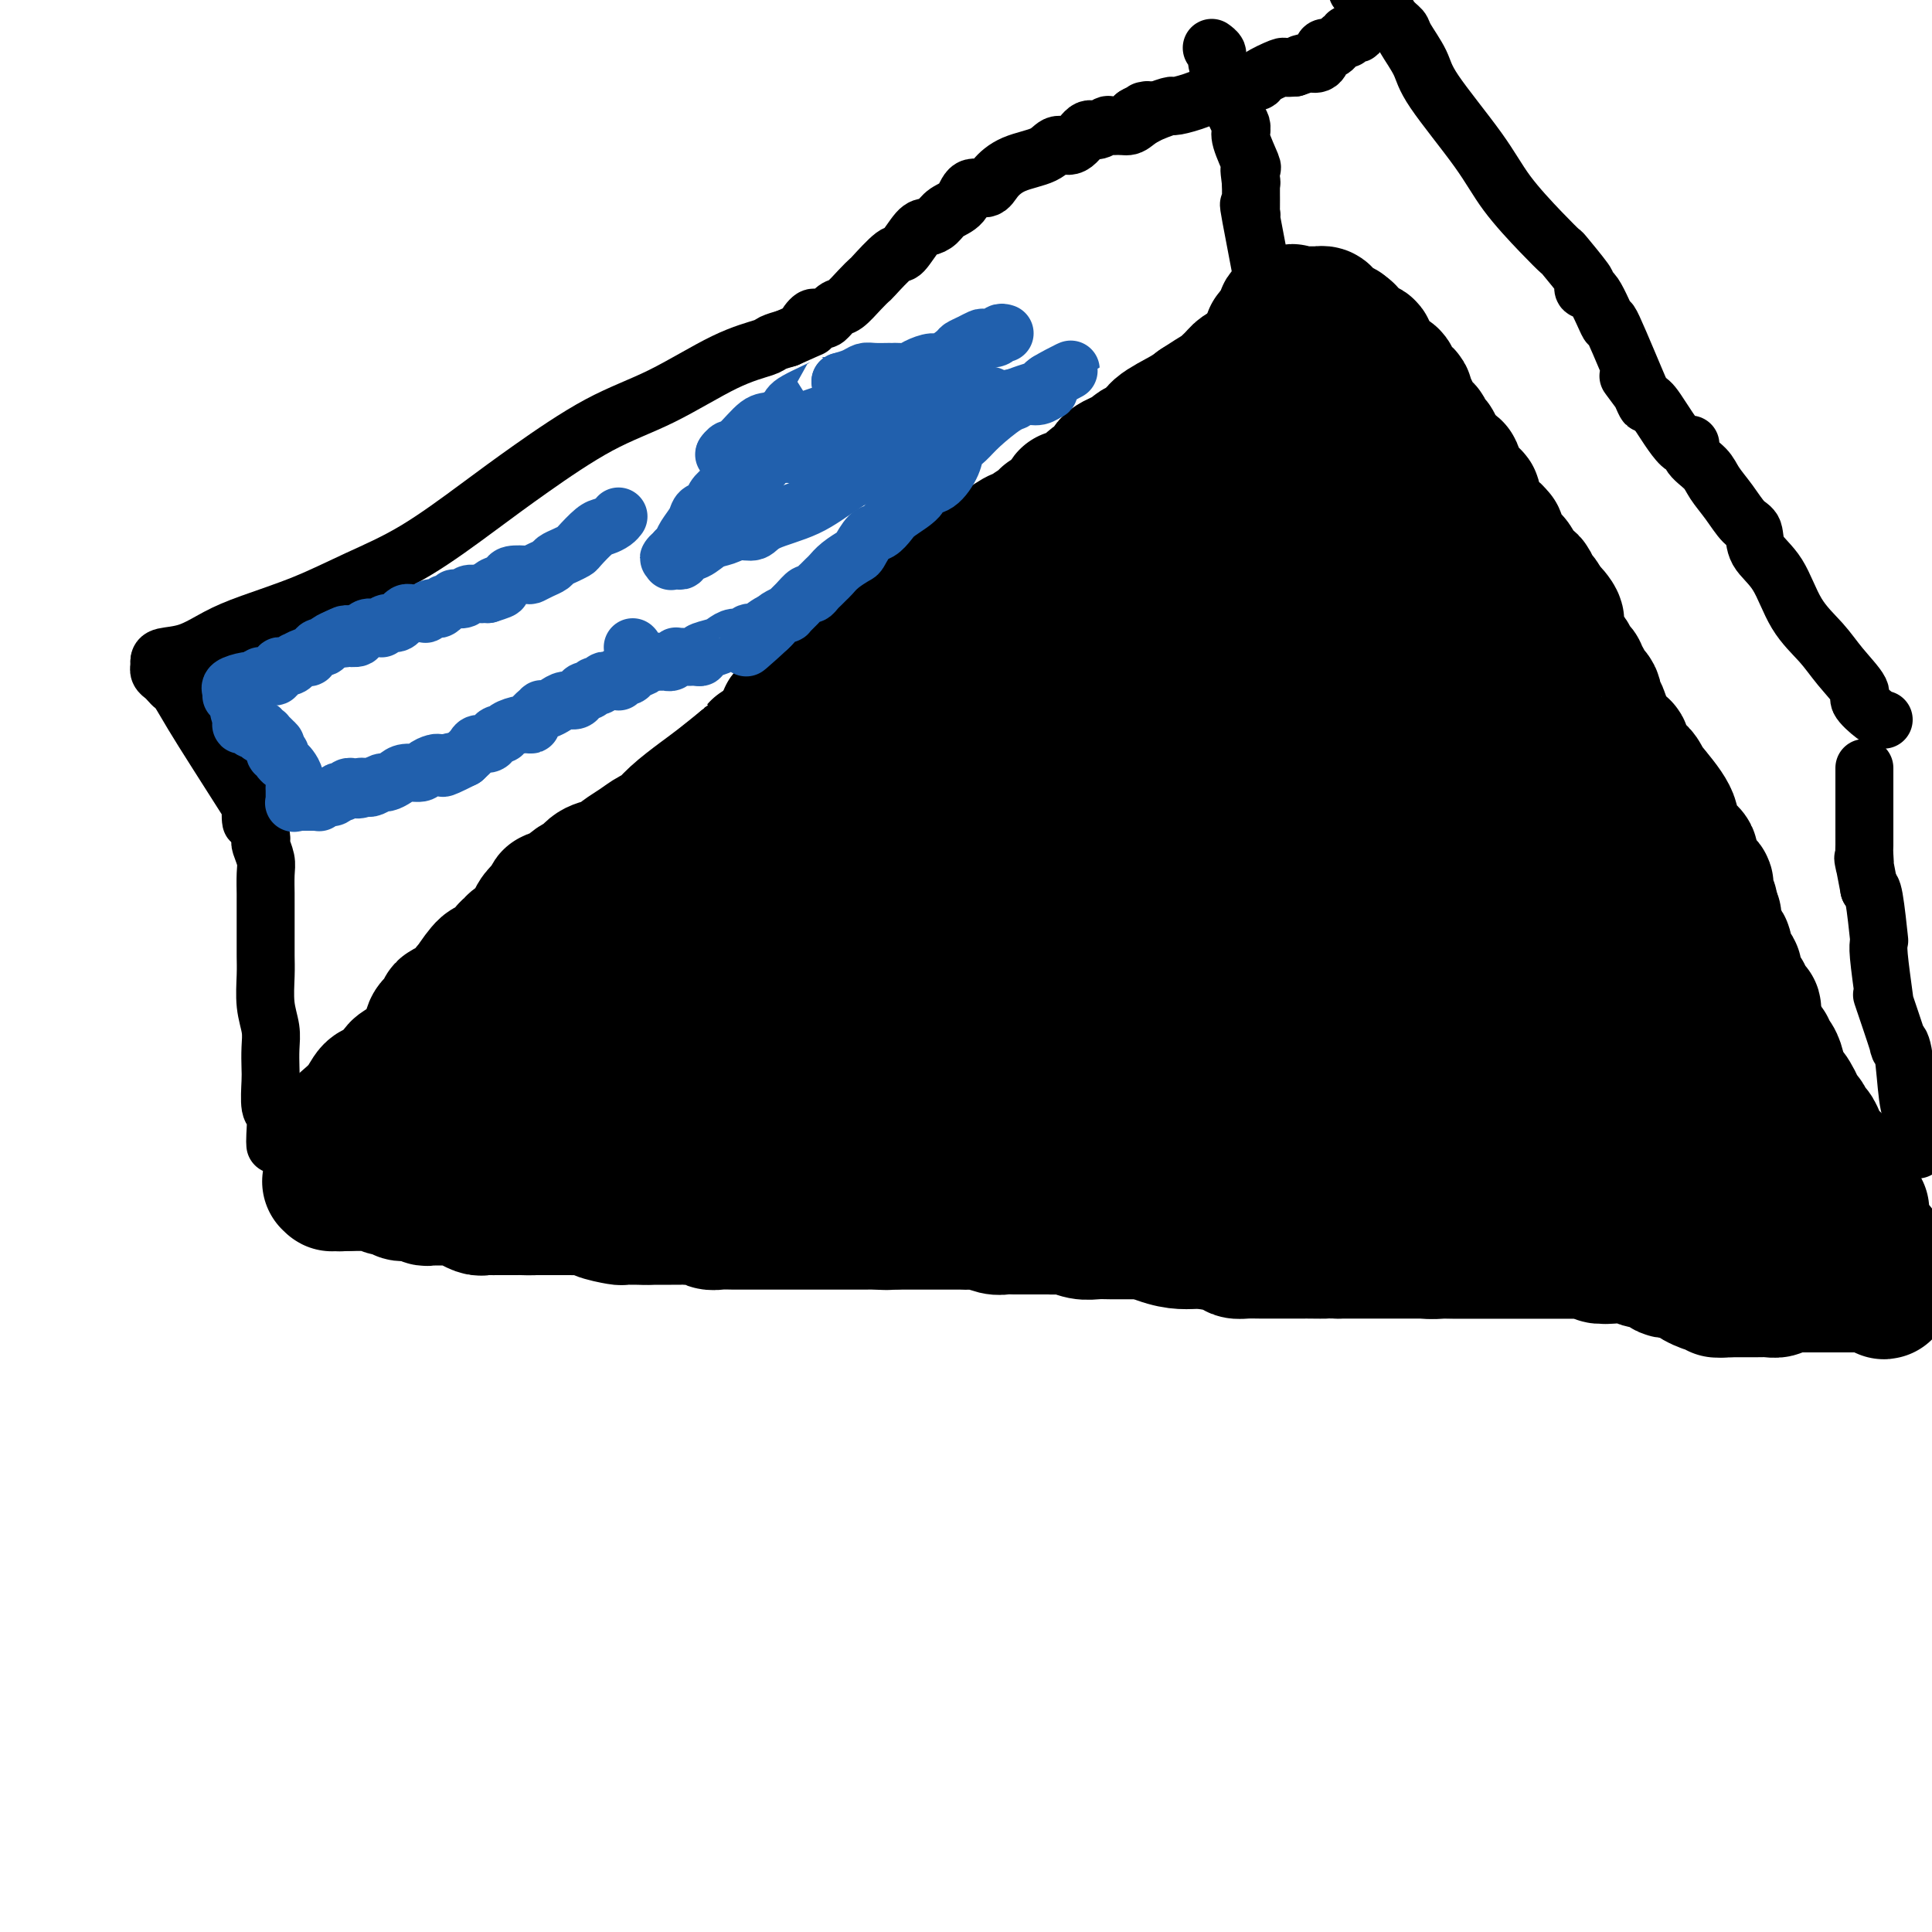 <svg viewBox='0 0 400 400' version='1.1' xmlns='http://www.w3.org/2000/svg' xmlns:xlink='http://www.w3.org/1999/xlink'><g fill='none' stroke='#000000' stroke-width='28' stroke-linecap='round' stroke-linejoin='round'><path d='M137,217c0.142,-1.408 0.284,-2.816 0,-3c-0.284,-0.184 -0.995,0.856 0,-1c0.995,-1.856 3.695,-6.607 5,-9c1.305,-2.393 1.214,-2.429 2,-3c0.786,-0.571 2.448,-1.676 4,-3c1.552,-1.324 2.993,-2.867 4,-4c1.007,-1.133 1.578,-1.856 3,-3c1.422,-1.144 3.694,-2.707 5,-4c1.306,-1.293 1.646,-2.314 3,-5c1.354,-2.686 3.722,-7.037 5,-10c1.278,-2.963 1.466,-4.537 2,-7c0.534,-2.463 1.414,-5.813 2,-8c0.586,-2.187 0.878,-3.209 1,-4c0.122,-0.791 0.073,-1.351 0,-2c-0.073,-0.649 -0.171,-1.389 0,-2c0.171,-0.611 0.612,-1.095 1,-2c0.388,-0.905 0.722,-2.232 1,-3c0.278,-0.768 0.498,-0.976 1,-2c0.502,-1.024 1.286,-2.864 2,-4c0.714,-1.136 1.357,-1.568 2,-2'/><path d='M180,136c2.879,-7.699 1.578,-3.947 1,-3c-0.578,0.947 -0.432,-0.912 0,-2c0.432,-1.088 1.150,-1.405 2,-2c0.850,-0.595 1.832,-1.469 2,-2c0.168,-0.531 -0.479,-0.720 0,-1c0.479,-0.280 2.084,-0.652 3,-1c0.916,-0.348 1.142,-0.672 2,-1c0.858,-0.328 2.347,-0.661 3,-1c0.653,-0.339 0.471,-0.683 1,-1c0.529,-0.317 1.768,-0.606 3,-1c1.232,-0.394 2.455,-0.892 4,-1c1.545,-0.108 3.411,0.174 5,0c1.589,-0.174 2.901,-0.805 4,-1c1.099,-0.195 1.984,0.046 4,0c2.016,-0.046 5.163,-0.379 7,-1c1.837,-0.621 2.363,-1.529 4,-2c1.637,-0.471 4.386,-0.505 6,-1c1.614,-0.495 2.094,-1.449 3,-2c0.906,-0.551 2.239,-0.698 3,-1c0.761,-0.302 0.952,-0.760 2,-1c1.048,-0.240 2.955,-0.261 4,-1c1.045,-0.739 1.229,-2.197 2,-3c0.771,-0.803 2.130,-0.953 3,-2c0.870,-1.047 1.253,-2.991 2,-5c0.747,-2.009 1.859,-4.083 3,-6c1.141,-1.917 2.312,-3.679 3,-5c0.688,-1.321 0.891,-2.202 1,-3c0.109,-0.798 0.122,-1.513 0,-2c-0.122,-0.487 -0.379,-0.747 0,-1c0.379,-0.253 1.394,-0.501 2,-1c0.606,-0.499 0.803,-1.250 1,-2'/><path d='M260,80c2.646,-4.879 0.759,-2.078 0,-1c-0.759,1.078 -0.392,0.433 0,0c0.392,-0.433 0.808,-0.653 1,-1c0.192,-0.347 0.160,-0.823 0,-1c-0.160,-0.177 -0.449,-0.057 0,0c0.449,0.057 1.637,0.052 2,0c0.363,-0.052 -0.099,-0.152 0,0c0.099,0.152 0.759,0.554 1,1c0.241,0.446 0.064,0.935 0,1c-0.064,0.065 -0.013,-0.294 0,0c0.013,0.294 -0.011,1.242 0,2c0.011,0.758 0.058,1.325 0,2c-0.058,0.675 -0.221,1.457 0,2c0.221,0.543 0.827,0.845 1,2c0.173,1.155 -0.088,3.161 0,5c0.088,1.839 0.526,3.510 1,5c0.474,1.490 0.984,2.797 2,5c1.016,2.203 2.538,5.301 4,9c1.462,3.699 2.866,7.998 4,12c1.134,4.002 1.999,7.707 3,10c1.001,2.293 2.138,3.173 3,5c0.862,1.827 1.449,4.601 2,6c0.551,1.399 1.065,1.422 2,3c0.935,1.578 2.292,4.712 3,7c0.708,2.288 0.767,3.731 1,5c0.233,1.269 0.640,2.365 1,3c0.360,0.635 0.674,0.808 1,2c0.326,1.192 0.665,3.402 1,5c0.335,1.598 0.667,2.584 1,3c0.333,0.416 0.667,0.262 1,1c0.333,0.738 0.667,2.369 1,4'/><path d='M296,177c4.774,13.312 1.708,6.592 1,5c-0.708,-1.592 0.942,1.945 2,4c1.058,2.055 1.525,2.630 2,4c0.475,1.370 0.957,3.535 1,5c0.043,1.465 -0.354,2.229 0,3c0.354,0.771 1.461,1.548 2,3c0.539,1.452 0.512,3.579 1,5c0.488,1.421 1.492,2.137 2,3c0.508,0.863 0.520,1.873 1,3c0.480,1.127 1.428,2.371 2,4c0.572,1.629 0.769,3.644 1,5c0.231,1.356 0.495,2.053 1,3c0.505,0.947 1.249,2.144 2,4c0.751,1.856 1.508,4.372 2,6c0.492,1.628 0.720,2.369 1,3c0.280,0.631 0.612,1.153 1,2c0.388,0.847 0.833,2.020 1,3c0.167,0.980 0.055,1.768 0,2c-0.055,0.232 -0.053,-0.091 0,0c0.053,0.091 0.158,0.598 0,1c-0.158,0.402 -0.579,0.701 -1,1'/><path d='M318,246c3.162,10.670 0.068,2.844 -1,0c-1.068,-2.844 -0.111,-0.705 0,0c0.111,0.705 -0.626,-0.023 -2,0c-1.374,0.023 -3.386,0.796 -5,1c-1.614,0.204 -2.831,-0.163 -5,0c-2.169,0.163 -5.289,0.856 -7,1c-1.711,0.144 -2.012,-0.260 -3,0c-0.988,0.260 -2.662,1.184 -4,2c-1.338,0.816 -2.338,1.525 -4,2c-1.662,0.475 -3.985,0.716 -6,1c-2.015,0.284 -3.723,0.612 -5,1c-1.277,0.388 -2.124,0.836 -3,1c-0.876,0.164 -1.780,0.044 -3,0c-1.220,-0.044 -2.756,-0.012 -4,0c-1.244,0.012 -2.195,0.003 -3,0c-0.805,-0.003 -1.462,-0.000 -2,0c-0.538,0.000 -0.955,-0.003 -2,0c-1.045,0.003 -2.717,0.010 -4,0c-1.283,-0.010 -2.177,-0.039 -3,0c-0.823,0.039 -1.573,0.146 -3,0c-1.427,-0.146 -3.529,-0.545 -5,-1c-1.471,-0.455 -2.312,-0.967 -4,-2c-1.688,-1.033 -4.224,-2.586 -9,-5c-4.776,-2.414 -11.793,-5.690 -15,-7c-3.207,-1.310 -2.603,-0.655 -2,0'/><path d='M214,240c-5.711,-2.111 -2.489,0.111 -2,1c0.489,0.889 -1.756,0.444 -4,0'/><path d='M208,241c-2.655,0.409 -6.293,0.933 -9,1c-2.707,0.067 -4.482,-0.322 -6,0c-1.518,0.322 -2.780,1.355 -7,2c-4.220,0.645 -11.400,0.903 -16,1c-4.600,0.097 -6.622,0.035 -9,0c-2.378,-0.035 -5.112,-0.042 -7,0c-1.888,0.042 -2.929,0.131 -4,0c-1.071,-0.131 -2.170,-0.484 -5,-1c-2.830,-0.516 -7.389,-1.196 -10,-2c-2.611,-0.804 -3.273,-1.732 -4,-2c-0.727,-0.268 -1.520,0.124 -3,0c-1.480,-0.124 -3.646,-0.764 -5,-1c-1.354,-0.236 -1.895,-0.066 -2,0c-0.105,0.066 0.228,0.030 0,0c-0.228,-0.030 -1.016,-0.054 -2,0c-0.984,0.054 -2.165,0.186 -3,0c-0.835,-0.186 -1.326,-0.691 -2,-1c-0.674,-0.309 -1.531,-0.423 -3,-1c-1.469,-0.577 -3.548,-1.619 -5,-2c-1.452,-0.381 -2.276,-0.102 -3,0c-0.724,0.102 -1.348,0.027 -3,0c-1.652,-0.027 -4.334,-0.007 -6,0c-1.666,0.007 -2.317,0.002 -3,0c-0.683,-0.002 -1.396,-0.001 -2,0c-0.604,0.001 -1.097,0.000 -2,0c-0.903,-0.000 -2.217,-0.000 -3,0c-0.783,0.000 -1.036,0.000 -1,0c0.036,-0.000 0.360,-0.000 0,0c-0.360,0.000 -1.405,0.000 -2,0c-0.595,-0.000 -0.742,-0.000 -1,0c-0.258,0.000 -0.629,0.000 -1,0'/><path d='M79,235c-4.009,0.000 -0.531,0.000 0,0c0.531,-0.000 -1.885,-0.000 -3,0c-1.115,0.000 -0.929,0.000 -1,0c-0.071,-0.000 -0.397,-0.000 -1,0c-0.603,0.000 -1.482,0.001 -2,0c-0.518,-0.001 -0.676,-0.003 -1,0c-0.324,0.003 -0.814,0.009 -1,0c-0.186,-0.009 -0.068,-0.035 0,0c0.068,0.035 0.088,0.132 0,0c-0.088,-0.132 -0.282,-0.491 0,-1c0.282,-0.509 1.039,-1.166 2,-2c0.961,-0.834 2.125,-1.844 3,-3c0.875,-1.156 1.459,-2.460 2,-3c0.541,-0.540 1.037,-0.318 2,-1c0.963,-0.682 2.391,-2.269 3,-3c0.609,-0.731 0.399,-0.605 1,-1c0.601,-0.395 2.011,-1.309 3,-2c0.989,-0.691 1.555,-1.159 2,-2c0.445,-0.841 0.770,-2.055 1,-3c0.230,-0.945 0.366,-1.621 1,-2c0.634,-0.379 1.768,-0.463 2,-1c0.232,-0.537 -0.438,-1.529 0,-2c0.438,-0.471 1.982,-0.420 3,-1c1.018,-0.580 1.509,-1.790 2,-3'/><path d='M97,205c3.992,-4.235 1.471,-1.324 1,-1c-0.471,0.324 1.107,-1.941 2,-3c0.893,-1.059 1.102,-0.914 2,-1c0.898,-0.086 2.487,-0.404 3,-1c0.513,-0.596 -0.048,-1.469 0,-2c0.048,-0.531 0.705,-0.719 1,-1c0.295,-0.281 0.226,-0.653 1,-1c0.774,-0.347 2.390,-0.667 3,-1c0.610,-0.333 0.214,-0.679 0,-1c-0.214,-0.321 -0.247,-0.616 0,-1c0.247,-0.384 0.774,-0.857 1,-1c0.226,-0.143 0.151,0.045 0,0c-0.151,-0.045 -0.378,-0.323 0,-1c0.378,-0.677 1.361,-1.752 2,-2c0.639,-0.248 0.934,0.333 1,0c0.066,-0.333 -0.095,-1.580 0,-2c0.095,-0.420 0.447,-0.014 1,0c0.553,0.014 1.306,-0.363 2,-1c0.694,-0.637 1.328,-1.533 2,-2c0.672,-0.467 1.383,-0.506 2,-1c0.617,-0.494 1.141,-1.445 2,-2c0.859,-0.555 2.054,-0.716 3,-1c0.946,-0.284 1.642,-0.691 2,-1c0.358,-0.309 0.376,-0.522 1,-1c0.624,-0.478 1.854,-1.223 3,-2c1.146,-0.777 2.209,-1.586 3,-2c0.791,-0.414 1.309,-0.434 2,-1c0.691,-0.566 1.556,-1.677 3,-3c1.444,-1.323 3.466,-2.856 5,-4c1.534,-1.144 2.581,-1.898 4,-3c1.419,-1.102 3.209,-2.551 5,-4'/><path d='M154,158c6.397,-4.816 2.889,-2.855 3,-3c0.111,-0.145 3.840,-2.395 6,-4c2.160,-1.605 2.750,-2.565 3,-3c0.250,-0.435 0.160,-0.343 2,-2c1.840,-1.657 5.611,-5.061 8,-7c2.389,-1.939 3.397,-2.411 4,-3c0.603,-0.589 0.802,-1.294 1,-2'/><path d='M181,134c4.244,-3.861 1.354,-1.512 1,-1c-0.354,0.512 1.829,-0.812 3,-2c1.171,-1.188 1.329,-2.240 2,-3c0.671,-0.760 1.856,-1.230 3,-2c1.144,-0.770 2.249,-1.842 3,-3c0.751,-1.158 1.150,-2.404 2,-3c0.850,-0.596 2.152,-0.543 3,-1c0.848,-0.457 1.243,-1.422 2,-2c0.757,-0.578 1.877,-0.767 3,-1c1.123,-0.233 2.249,-0.509 3,-1c0.751,-0.491 1.125,-1.196 2,-2c0.875,-0.804 2.249,-1.708 3,-2c0.751,-0.292 0.878,0.028 1,0c0.122,-0.028 0.239,-0.405 1,-1c0.761,-0.595 2.165,-1.407 3,-2c0.835,-0.593 1.100,-0.967 1,-1c-0.100,-0.033 -0.566,0.276 0,0c0.566,-0.276 2.163,-1.138 3,-2c0.837,-0.862 0.915,-1.726 1,-2c0.085,-0.274 0.177,0.040 1,0c0.823,-0.040 2.379,-0.434 3,-1c0.621,-0.566 0.309,-1.303 1,-2c0.691,-0.697 2.387,-1.353 3,-2c0.613,-0.647 0.144,-1.286 1,-2c0.856,-0.714 3.038,-1.503 4,-2c0.962,-0.497 0.705,-0.703 1,-1c0.295,-0.297 1.143,-0.684 2,-1c0.857,-0.316 1.725,-0.559 2,-1c0.275,-0.441 -0.041,-1.080 1,-2c1.041,-0.920 3.440,-2.120 5,-3c1.560,-0.880 2.280,-1.440 3,-2'/><path d='M248,84c8.946,-5.867 4.810,-2.535 4,-2c-0.810,0.535 1.705,-1.726 3,-3c1.295,-1.274 1.369,-1.560 2,-2c0.631,-0.440 1.818,-1.034 3,-2c1.182,-0.966 2.358,-2.305 3,-3c0.642,-0.695 0.750,-0.747 1,-1c0.250,-0.253 0.640,-0.709 1,-1c0.360,-0.291 0.688,-0.418 1,-1c0.312,-0.582 0.609,-1.620 1,-2c0.391,-0.380 0.878,-0.102 1,0c0.122,0.102 -0.121,0.027 0,0c0.121,-0.027 0.606,-0.008 1,0c0.394,0.008 0.697,0.004 1,0'/><path d='M270,67c3.356,-2.595 0.746,-0.584 0,0c-0.746,0.584 0.372,-0.260 1,0c0.628,0.260 0.765,1.623 1,2c0.235,0.377 0.569,-0.234 1,0c0.431,0.234 0.958,1.311 1,2c0.042,0.689 -0.402,0.990 0,1c0.402,0.010 1.651,-0.269 2,0c0.349,0.269 -0.201,1.087 0,2c0.201,0.913 1.153,1.922 2,3c0.847,1.078 1.589,2.225 2,3c0.411,0.775 0.491,1.178 1,2c0.509,0.822 1.447,2.064 2,3c0.553,0.936 0.722,1.565 1,2c0.278,0.435 0.666,0.675 1,1c0.334,0.325 0.615,0.735 1,1c0.385,0.265 0.874,0.387 1,1c0.126,0.613 -0.111,1.719 0,2c0.111,0.281 0.568,-0.263 1,0c0.432,0.263 0.838,1.332 1,2c0.162,0.668 0.081,0.934 0,1c-0.081,0.066 -0.162,-0.070 0,0c0.162,0.070 0.568,0.346 1,1c0.432,0.654 0.889,1.688 1,2c0.111,0.312 -0.125,-0.097 0,0c0.125,0.097 0.611,0.700 1,1c0.389,0.300 0.682,0.297 1,1c0.318,0.703 0.663,2.112 1,3c0.337,0.888 0.668,1.254 1,2c0.332,0.746 0.666,1.873 1,3'/><path d='M296,108c4.842,7.651 3.946,6.278 4,7c0.054,0.722 1.058,3.538 3,7c1.942,3.462 4.821,7.571 6,10c1.179,2.429 0.656,3.177 1,4c0.344,0.823 1.554,1.722 2,2c0.446,0.278 0.127,-0.063 0,0c-0.127,0.063 -0.064,0.532 0,1'/><path d='M312,139c2.472,4.752 0.652,1.131 0,0c-0.652,-1.131 -0.136,0.228 0,1c0.136,0.772 -0.107,0.957 0,1c0.107,0.043 0.564,-0.054 1,0c0.436,0.054 0.852,0.261 1,1c0.148,0.739 0.029,2.010 0,3c-0.029,0.990 0.033,1.698 0,2c-0.033,0.302 -0.163,0.199 0,1c0.163,0.801 0.617,2.506 1,3c0.383,0.494 0.695,-0.223 1,0c0.305,0.223 0.604,1.386 1,2c0.396,0.614 0.891,0.680 1,1c0.109,0.320 -0.167,0.894 0,1c0.167,0.106 0.776,-0.257 1,0c0.224,0.257 0.064,1.134 0,2c-0.064,0.866 -0.032,1.720 0,2c0.032,0.280 0.065,-0.013 0,0c-0.065,0.013 -0.227,0.333 0,1c0.227,0.667 0.845,1.681 1,2c0.155,0.319 -0.151,-0.056 0,0c0.151,0.056 0.759,0.543 1,1c0.241,0.457 0.116,0.884 0,1c-0.116,0.116 -0.224,-0.078 0,0c0.224,0.078 0.778,0.427 1,1c0.222,0.573 0.111,1.370 0,2c-0.111,0.630 -0.222,1.093 0,2c0.222,0.907 0.778,2.259 1,3c0.222,0.741 0.111,0.870 0,1'/><path d='M323,173c2.030,6.015 1.605,4.051 2,4c0.395,-0.051 1.610,1.811 2,3c0.390,1.189 -0.045,1.706 0,2c0.045,0.294 0.571,0.365 1,1c0.429,0.635 0.760,1.836 1,3c0.240,1.164 0.390,2.293 1,3c0.610,0.707 1.679,0.991 2,2c0.321,1.009 -0.107,2.741 0,4c0.107,1.259 0.750,2.044 1,3c0.250,0.956 0.106,2.083 0,3c-0.106,0.917 -0.173,1.626 0,2c0.173,0.374 0.586,0.414 1,1c0.414,0.586 0.828,1.718 1,2c0.172,0.282 0.102,-0.288 0,0c-0.102,0.288 -0.237,1.433 0,2c0.237,0.567 0.847,0.556 1,1c0.153,0.444 -0.151,1.345 0,2c0.151,0.655 0.759,1.065 1,2c0.241,0.935 0.117,2.394 0,3c-0.117,0.606 -0.227,0.357 0,1c0.227,0.643 0.792,2.177 1,3c0.208,0.823 0.060,0.936 0,2c-0.060,1.064 -0.031,3.079 0,4c0.031,0.921 0.065,0.749 0,1c-0.065,0.251 -0.229,0.925 0,2c0.229,1.075 0.850,2.552 1,3c0.150,0.448 -0.170,-0.134 0,0c0.170,0.134 0.829,0.984 1,2c0.171,1.016 -0.146,2.197 0,3c0.146,0.803 0.756,1.230 1,2c0.244,0.770 0.122,1.885 0,3'/><path d='M341,242c1.392,8.478 0.373,4.174 0,3c-0.373,-1.174 -0.100,0.781 0,2c0.100,1.219 0.027,1.703 0,2c-0.027,0.297 -0.007,0.408 0,1c0.007,0.592 0.002,1.665 0,2c-0.002,0.335 -0.001,-0.069 0,0c0.001,0.069 0.000,0.610 0,1c-0.000,0.390 0.000,0.630 0,1c-0.000,0.370 -0.000,0.870 0,1c0.000,0.130 0.001,-0.108 0,0c-0.001,0.108 -0.004,0.564 0,1c0.004,0.436 0.015,0.853 0,1c-0.015,0.147 -0.054,0.025 0,0c0.054,-0.025 0.203,0.046 0,0c-0.203,-0.046 -0.759,-0.210 -1,0c-0.241,0.210 -0.169,0.792 0,1c0.169,0.208 0.434,0.042 0,0c-0.434,-0.042 -1.566,0.041 -2,0c-0.434,-0.041 -0.168,-0.207 0,0c0.168,0.207 0.238,0.788 0,1c-0.238,0.212 -0.786,0.057 -1,0c-0.214,-0.057 -0.095,-0.015 0,0c0.095,0.015 0.166,0.004 0,0c-0.166,-0.004 -0.570,-0.001 -1,0c-0.430,0.001 -0.885,0.000 -1,0c-0.115,-0.000 0.110,-0.000 0,0c-0.110,0.000 -0.555,0.000 -1,0c-0.445,-0.000 -0.889,-0.000 -1,0c-0.111,0.000 0.111,0.000 0,0c-0.111,-0.000 -0.556,-0.000 -1,0'/><path d='M332,259c-1.190,0.155 -0.164,0.041 0,0c0.164,-0.041 -0.532,-0.011 -1,0c-0.468,0.011 -0.708,0.003 -1,0c-0.292,-0.003 -0.636,-0.001 -1,0c-0.364,0.001 -0.746,0.000 -1,0c-0.254,-0.000 -0.378,-0.000 -1,0c-0.622,0.000 -1.742,0.000 -2,0c-0.258,-0.000 0.345,-0.000 0,0c-0.345,0.000 -1.638,-0.000 -2,0c-0.362,0.000 0.206,0.000 0,0c-0.206,-0.000 -1.185,-0.000 -2,0c-0.815,0.000 -1.467,0.000 -2,0c-0.533,-0.000 -0.948,-0.000 -2,0c-1.052,0.000 -2.742,0.001 -5,0c-2.258,-0.001 -5.083,-0.004 -7,0c-1.917,0.004 -2.926,0.015 -4,0c-1.074,-0.015 -2.212,-0.057 -3,0c-0.788,0.057 -1.227,0.211 -3,0c-1.773,-0.211 -4.882,-0.788 -6,-1c-1.118,-0.212 -0.245,-0.061 -1,0c-0.755,0.061 -3.137,0.030 -5,0c-1.863,-0.030 -3.208,-0.061 -4,0c-0.792,0.061 -1.032,0.212 -2,0c-0.968,-0.212 -2.663,-0.789 -4,-1c-1.337,-0.211 -2.314,-0.057 -3,0c-0.686,0.057 -1.079,0.015 -2,0c-0.921,-0.015 -2.371,-0.004 -3,0c-0.629,0.004 -0.439,0.001 -1,0c-0.561,-0.001 -1.875,-0.000 -3,0c-1.125,0.000 -2.063,0.000 -3,0'/><path d='M258,257c-11.486,-0.475 -3.201,-0.663 -1,-1c2.201,-0.337 -1.683,-0.822 -4,-1c-2.317,-0.178 -3.067,-0.048 -4,0c-0.933,0.048 -2.048,0.013 -3,0c-0.952,-0.013 -1.742,-0.003 -3,0c-1.258,0.003 -2.983,0.001 -4,0c-1.017,-0.001 -1.325,0.001 -2,0c-0.675,-0.001 -1.718,-0.004 -3,0c-1.282,0.004 -2.804,0.015 -4,0c-1.196,-0.015 -2.066,-0.057 -3,0c-0.934,0.057 -1.932,0.211 -3,0c-1.068,-0.211 -2.205,-0.789 -3,-1c-0.795,-0.211 -1.249,-0.057 -2,0c-0.751,0.057 -1.801,0.015 -2,0c-0.199,-0.015 0.452,-0.004 0,0c-0.452,0.004 -2.007,0.002 -3,0c-0.993,-0.002 -1.425,-0.004 -2,0c-0.575,0.004 -1.295,0.015 -2,0c-0.705,-0.015 -1.397,-0.057 -2,0c-0.603,0.057 -1.116,0.211 -2,0c-0.884,-0.211 -2.138,-0.789 -3,-1c-0.862,-0.211 -1.333,-0.057 -2,0c-0.667,0.057 -1.530,0.015 -2,0c-0.470,-0.015 -0.546,-0.004 -1,0c-0.454,0.004 -1.284,0.001 -2,0c-0.716,-0.001 -1.316,-0.000 -2,0c-0.684,0.000 -1.451,0.000 -2,0c-0.549,-0.000 -0.879,-0.000 -1,0c-0.121,0.000 -0.033,0.000 -1,0c-0.967,-0.000 -2.991,-0.000 -4,0c-1.009,0.000 -1.005,0.000 -1,0'/><path d='M185,253c-11.633,-0.619 -4.216,-0.166 -2,0c2.216,0.166 -0.767,0.044 -2,0c-1.233,-0.044 -0.714,-0.012 -1,0c-0.286,0.012 -1.377,0.003 -2,0c-0.623,-0.003 -0.778,-0.001 -1,0c-0.222,0.001 -0.510,0.000 -1,0c-0.490,-0.000 -1.183,-0.000 -2,0c-0.817,0.000 -1.760,0.000 -2,0c-0.240,-0.000 0.222,-0.000 0,0c-0.222,0.000 -1.129,0.000 -2,0c-0.871,-0.000 -1.708,0.000 -2,0c-0.292,-0.000 -0.040,-0.000 -1,0c-0.960,0.000 -3.130,0.000 -4,0c-0.870,-0.000 -0.438,-0.000 -1,0c-0.562,0.000 -2.117,0.000 -3,0c-0.883,-0.000 -1.094,-0.000 -2,0c-0.906,0.000 -2.508,0.001 -3,0c-0.492,-0.001 0.125,-0.004 0,0c-0.125,0.004 -0.993,0.015 -2,0c-1.007,-0.015 -2.154,-0.057 -3,0c-0.846,0.057 -1.392,0.211 -2,0c-0.608,-0.211 -1.280,-0.789 -2,-1c-0.720,-0.211 -1.488,-0.057 -2,0c-0.512,0.057 -0.767,0.015 -1,0c-0.233,-0.015 -0.444,-0.004 -1,0c-0.556,0.004 -1.458,0.001 -2,0c-0.542,-0.001 -0.722,-0.000 -1,0c-0.278,0.000 -0.652,0.000 -1,0c-0.348,-0.000 -0.671,-0.000 -1,0c-0.329,0.000 -0.666,0.000 -1,0c-0.334,-0.000 -0.667,-0.000 -1,0'/><path d='M134,252c-8.350,-0.154 -3.726,-0.041 -2,0c1.726,0.041 0.553,0.008 0,0c-0.553,-0.008 -0.487,0.008 -1,0c-0.513,-0.008 -1.606,-0.041 -2,0c-0.394,0.041 -0.089,0.154 -1,0c-0.911,-0.154 -3.038,-0.577 -4,-1c-0.962,-0.423 -0.761,-0.845 -1,-1c-0.239,-0.155 -0.919,-0.041 -2,0c-1.081,0.041 -2.562,0.011 -3,0c-0.438,-0.011 0.168,-0.003 0,0c-0.168,0.003 -1.109,0.001 -2,0c-0.891,-0.001 -1.731,-0.000 -2,0c-0.269,0.000 0.033,0.000 0,0c-0.033,-0.000 -0.401,-0.000 -1,0c-0.599,0.000 -1.431,0.000 -2,0c-0.569,-0.000 -0.877,-0.000 -1,0c-0.123,0.000 -0.062,0.000 0,0'/><path d='M110,250c-3.598,-0.309 -0.594,-0.083 0,0c0.594,0.083 -1.222,0.022 -2,0c-0.778,-0.022 -0.518,-0.006 -1,0c-0.482,0.006 -1.705,0.002 -2,0c-0.295,-0.002 0.338,-0.001 0,0c-0.338,0.001 -1.647,0.001 -2,0c-0.353,-0.001 0.251,-0.004 0,0c-0.251,0.004 -1.358,0.016 -2,0c-0.642,-0.016 -0.819,-0.061 -1,0c-0.181,0.061 -0.367,0.226 -1,0c-0.633,-0.226 -1.715,-0.845 -2,-1c-0.285,-0.155 0.227,0.155 0,0c-0.227,-0.155 -1.192,-0.773 -2,-1c-0.808,-0.227 -1.459,-0.061 -2,0c-0.541,0.061 -0.971,0.017 -1,0c-0.029,-0.017 0.344,-0.008 0,0c-0.344,0.008 -1.404,0.016 -2,0c-0.596,-0.016 -0.727,-0.056 -1,0c-0.273,0.056 -0.688,0.207 -1,0c-0.312,-0.207 -0.521,-0.772 -1,-1c-0.479,-0.228 -1.227,-0.117 -2,0c-0.773,0.117 -1.572,0.242 -2,0c-0.428,-0.242 -0.486,-0.849 -1,-1c-0.514,-0.151 -1.486,0.156 -2,0c-0.514,-0.156 -0.572,-0.774 -1,-1c-0.428,-0.226 -1.228,-0.061 -2,0c-0.772,0.061 -1.516,0.016 -2,0c-0.484,-0.016 -0.707,-0.004 -1,0c-0.293,0.004 -0.655,0.001 -1,0c-0.345,-0.001 -0.672,-0.001 -1,0'/><path d='M72,245c-6.271,-0.769 -2.949,-0.193 -2,0c0.949,0.193 -0.475,0.001 -1,0c-0.525,-0.001 -0.152,0.188 0,0c0.152,-0.188 0.084,-0.755 0,-1c-0.084,-0.245 -0.182,-0.170 0,0c0.182,0.170 0.645,0.435 1,0c0.355,-0.435 0.602,-1.571 1,-2c0.398,-0.429 0.948,-0.153 1,0c0.052,0.153 -0.394,0.181 0,0c0.394,-0.181 1.626,-0.571 2,-1c0.374,-0.429 -0.111,-0.898 0,-1c0.111,-0.102 0.818,0.161 1,0c0.182,-0.161 -0.162,-0.747 0,-1c0.162,-0.253 0.831,-0.172 1,0c0.169,0.172 -0.161,0.436 0,0c0.161,-0.436 0.813,-1.570 1,-2c0.187,-0.430 -0.089,-0.154 0,0c0.089,0.154 0.544,0.186 1,0c0.456,-0.186 0.912,-0.591 1,-1c0.088,-0.409 -0.193,-0.821 0,-1c0.193,-0.179 0.860,-0.125 1,0c0.140,0.125 -0.246,0.321 0,0c0.246,-0.321 1.123,-1.161 2,-2'/><path d='M82,233c1.980,-2.036 0.428,-1.127 0,-1c-0.428,0.127 0.266,-0.528 1,-1c0.734,-0.472 1.509,-0.761 2,-1c0.491,-0.239 0.700,-0.427 1,-1c0.300,-0.573 0.693,-1.529 1,-2c0.307,-0.471 0.530,-0.455 1,-1c0.470,-0.545 1.187,-1.649 2,-2c0.813,-0.351 1.723,0.053 2,0c0.277,-0.053 -0.077,-0.562 0,-1c0.077,-0.438 0.585,-0.805 1,-1c0.415,-0.195 0.737,-0.218 1,0c0.263,0.218 0.466,0.677 1,0c0.534,-0.677 1.400,-2.489 2,-3c0.600,-0.511 0.935,0.281 1,0c0.065,-0.281 -0.140,-1.635 0,-2c0.140,-0.365 0.625,0.258 1,0c0.375,-0.258 0.640,-1.396 1,-2c0.360,-0.604 0.816,-0.672 1,-1c0.184,-0.328 0.096,-0.914 0,-1c-0.096,-0.086 -0.199,0.328 0,0c0.199,-0.328 0.698,-1.398 1,-2c0.302,-0.602 0.405,-0.737 1,-1c0.595,-0.263 1.683,-0.653 2,-1c0.317,-0.347 -0.136,-0.652 0,-1c0.136,-0.348 0.863,-0.738 1,-1c0.137,-0.262 -0.315,-0.394 0,-1c0.315,-0.606 1.397,-1.684 2,-2c0.603,-0.316 0.729,0.132 1,0c0.271,-0.132 0.688,-0.843 1,-1c0.312,-0.157 0.518,0.241 1,0c0.482,-0.241 1.241,-1.120 2,-2'/><path d='M113,201c4.680,-4.881 0.879,-1.082 0,0c-0.879,1.082 1.164,-0.551 2,-1c0.836,-0.449 0.465,0.287 1,0c0.535,-0.287 1.977,-1.598 3,-2c1.023,-0.402 1.626,0.103 2,0c0.374,-0.103 0.519,-0.814 1,-1c0.481,-0.186 1.298,0.153 2,0c0.702,-0.153 1.290,-0.798 2,-1c0.710,-0.202 1.544,0.039 2,0c0.456,-0.039 0.535,-0.358 1,-1c0.465,-0.642 1.316,-1.607 2,-2c0.684,-0.393 1.200,-0.213 2,0c0.800,0.213 1.884,0.458 3,0c1.116,-0.458 2.264,-1.619 3,-2c0.736,-0.381 1.061,0.018 2,0c0.939,-0.018 2.493,-0.452 3,-1c0.507,-0.548 -0.031,-1.211 1,-2c1.031,-0.789 3.633,-1.703 5,-2c1.367,-0.297 1.498,0.025 2,0c0.502,-0.025 1.373,-0.396 2,-1c0.627,-0.604 1.009,-1.439 2,-2c0.991,-0.561 2.593,-0.846 3,-1c0.407,-0.154 -0.379,-0.178 0,-1c0.379,-0.822 1.923,-2.444 3,-3c1.077,-0.556 1.688,-0.047 2,0c0.312,0.047 0.324,-0.368 1,-1c0.676,-0.632 2.015,-1.482 3,-2c0.985,-0.518 1.614,-0.706 2,-1c0.386,-0.294 0.527,-0.695 1,-1c0.473,-0.305 1.278,-0.516 2,-1c0.722,-0.484 1.361,-1.242 2,-2'/><path d='M175,170c5.217,-3.250 2.760,-1.374 2,-1c-0.760,0.374 0.176,-0.754 1,-2c0.824,-1.246 1.535,-2.610 2,-3c0.465,-0.390 0.684,0.193 1,0c0.316,-0.193 0.728,-1.164 1,-2c0.272,-0.836 0.404,-1.537 1,-2c0.596,-0.463 1.655,-0.686 2,-1c0.345,-0.314 -0.025,-0.718 0,-1c0.025,-0.282 0.445,-0.443 1,-1c0.555,-0.557 1.246,-1.512 2,-2c0.754,-0.488 1.570,-0.511 2,-1c0.430,-0.489 0.474,-1.446 1,-2c0.526,-0.554 1.535,-0.707 2,-1c0.465,-0.293 0.388,-0.726 1,-1c0.612,-0.274 1.914,-0.388 3,-1c1.086,-0.612 1.958,-1.722 2,-2c0.042,-0.278 -0.744,0.276 0,0c0.744,-0.276 3.019,-1.382 4,-2c0.981,-0.618 0.670,-0.746 1,-1c0.330,-0.254 1.302,-0.633 2,-1c0.698,-0.367 1.121,-0.722 2,-1c0.879,-0.278 2.214,-0.478 3,-1c0.786,-0.522 1.022,-1.367 2,-2c0.978,-0.633 2.697,-1.055 4,-1c1.303,0.055 2.188,0.586 3,0c0.812,-0.586 1.551,-2.289 2,-3c0.449,-0.711 0.609,-0.431 2,-1c1.391,-0.569 4.012,-1.988 5,-3c0.988,-1.012 0.343,-1.619 1,-2c0.657,-0.381 2.616,-0.538 4,-1c1.384,-0.462 2.192,-1.231 3,-2'/><path d='M237,126c7.461,-4.200 3.113,-1.699 2,-1c-1.113,0.699 1.009,-0.404 2,-1c0.991,-0.596 0.851,-0.685 1,-1c0.149,-0.315 0.585,-0.855 1,-1c0.415,-0.145 0.808,0.105 1,0c0.192,-0.105 0.184,-0.564 1,-1c0.816,-0.436 2.456,-0.849 3,-1c0.544,-0.151 -0.008,-0.041 0,0c0.008,0.041 0.577,0.011 1,0c0.423,-0.011 0.701,-0.003 1,0c0.299,0.003 0.620,0.001 1,0c0.380,-0.001 0.819,-0.002 1,0c0.181,0.002 0.104,0.007 0,0c-0.104,-0.007 -0.234,-0.027 0,0c0.234,0.027 0.833,0.101 1,0c0.167,-0.101 -0.099,-0.378 0,0c0.099,0.378 0.562,1.411 1,2c0.438,0.589 0.849,0.735 1,1c0.151,0.265 0.040,0.648 0,1c-0.040,0.352 -0.011,0.672 0,1c0.011,0.328 0.003,0.662 0,1c-0.003,0.338 -0.001,0.678 0,1c0.001,0.322 0.000,0.625 0,1c-0.000,0.375 -0.000,0.821 0,1c0.000,0.179 0.000,0.089 0,0'/><path d='M255,129c0.781,1.553 0.734,0.937 1,1c0.266,0.063 0.844,0.805 1,1c0.156,0.195 -0.112,-0.159 0,0c0.112,0.159 0.604,0.829 1,1c0.396,0.171 0.697,-0.158 1,0c0.303,0.158 0.610,0.803 1,1c0.390,0.197 0.864,-0.055 1,0c0.136,0.055 -0.067,0.418 0,1c0.067,0.582 0.403,1.382 1,2c0.597,0.618 1.455,1.055 2,2c0.545,0.945 0.777,2.399 1,3c0.223,0.601 0.437,0.349 1,1c0.563,0.651 1.475,2.205 2,3c0.525,0.795 0.665,0.830 1,1c0.335,0.170 0.867,0.475 1,1c0.133,0.525 -0.133,1.268 0,2c0.133,0.732 0.665,1.451 1,2c0.335,0.549 0.475,0.929 1,2c0.525,1.071 1.437,2.833 2,4c0.563,1.167 0.776,1.740 1,3c0.224,1.260 0.458,3.208 1,4c0.542,0.792 1.391,0.428 2,1c0.609,0.572 0.978,2.078 1,3c0.022,0.922 -0.304,1.258 0,2c0.304,0.742 1.236,1.890 2,3c0.764,1.110 1.360,2.184 2,3c0.640,0.816 1.326,1.376 2,2c0.674,0.624 1.337,1.312 2,2'/><path d='M287,180c2.973,5.321 1.905,2.125 2,2c0.095,-0.125 1.355,2.821 2,4c0.645,1.179 0.677,0.592 1,1c0.323,0.408 0.937,1.811 2,3c1.063,1.189 2.576,2.164 3,3c0.424,0.836 -0.241,1.534 0,2c0.241,0.466 1.390,0.702 2,1c0.610,0.298 0.683,0.658 1,1c0.317,0.342 0.877,0.664 1,1c0.123,0.336 -0.191,0.685 0,1c0.191,0.315 0.887,0.596 1,1c0.113,0.404 -0.358,0.932 0,1c0.358,0.068 1.546,-0.322 2,0c0.454,0.322 0.174,1.358 0,2c-0.174,0.642 -0.243,0.889 0,1c0.243,0.111 0.799,0.084 1,0c0.201,-0.084 0.047,-0.225 0,0c-0.047,0.225 0.015,0.816 0,1c-0.015,0.184 -0.105,-0.038 0,0c0.105,0.038 0.406,0.338 1,1c0.594,0.662 1.480,1.686 2,2c0.520,0.314 0.675,-0.084 1,0c0.325,0.084 0.819,0.649 1,1c0.181,0.351 0.048,0.488 0,1c-0.048,0.512 -0.013,1.397 0,2c0.013,0.603 0.003,0.922 0,1c-0.003,0.078 -0.001,-0.084 0,0c0.001,0.084 0.000,0.414 0,1c-0.000,0.586 -0.000,1.427 0,2c0.000,0.573 0.000,0.878 0,1c-0.000,0.122 -0.000,0.061 0,0'/><path d='M310,217c0.000,1.035 0.000,0.124 0,0c0.000,-0.124 0.000,0.540 0,1c-0.000,0.460 0.000,0.716 0,1c0.000,0.284 0.000,0.597 0,1c-0.000,0.403 -0.000,0.895 0,1c0.000,0.105 0.000,-0.179 0,0c-0.000,0.179 -0.000,0.821 0,1c0.000,0.179 0.000,-0.106 0,0c-0.000,0.106 -0.000,0.603 0,1c0.000,0.397 0.000,0.694 0,1c-0.000,0.306 -0.000,0.622 0,1c0.000,0.378 0.000,0.817 0,1c-0.000,0.183 -0.000,0.109 0,0c0.000,-0.109 0.000,-0.255 0,0c-0.000,0.255 -0.000,0.909 0,1c0.000,0.091 0.000,-0.383 0,0c-0.000,0.383 -0.000,1.622 0,2c0.000,0.378 0.000,-0.105 0,0c-0.000,0.105 -0.000,0.798 0,1c0.000,0.202 0.000,-0.086 0,0c-0.000,0.086 -0.000,0.548 0,1c0.000,0.452 0.001,0.895 0,1c-0.001,0.105 -0.004,-0.130 0,0c0.004,0.130 0.016,0.623 0,1c-0.016,0.377 -0.060,0.637 0,1c0.060,0.363 0.222,0.829 0,1c-0.222,0.171 -0.829,0.046 -1,0c-0.171,-0.046 0.094,-0.013 0,0c-0.094,0.013 -0.547,0.007 -1,0'/><path d='M308,235c-0.720,2.962 -1.519,1.368 -2,1c-0.481,-0.368 -0.642,0.490 -1,1c-0.358,0.510 -0.911,0.672 -1,1c-0.089,0.328 0.287,0.823 0,1c-0.287,0.177 -1.239,0.036 -2,0c-0.761,-0.036 -1.333,0.032 -2,0c-0.667,-0.032 -1.429,-0.163 -2,0c-0.571,0.163 -0.952,0.622 -2,1c-1.048,0.378 -2.763,0.676 -4,1c-1.237,0.324 -1.996,0.675 -3,1c-1.004,0.325 -2.253,0.623 -4,1c-1.747,0.377 -3.994,0.833 -6,1c-2.006,0.167 -3.773,0.045 -5,0c-1.227,-0.045 -1.913,-0.012 -3,0c-1.087,0.012 -2.574,0.003 -4,0c-1.426,-0.003 -2.789,-0.001 -4,0c-1.211,0.001 -2.270,0.000 -3,0c-0.730,-0.000 -1.133,-0.000 -3,0c-1.867,0.000 -5.200,0.000 -7,0c-1.800,-0.000 -2.068,-0.000 -3,0c-0.932,0.000 -2.526,0.000 -4,0c-1.474,-0.000 -2.826,-0.000 -4,0c-1.174,0.000 -2.170,0.000 -3,0c-0.830,-0.000 -1.493,-0.000 -2,0c-0.507,0.000 -0.859,0.000 -2,0c-1.141,-0.000 -3.073,-0.000 -5,0c-1.927,0.000 -3.851,0.000 -5,0c-1.149,-0.000 -1.525,-0.000 -3,0c-1.475,0.000 -4.051,0.000 -6,0c-1.949,-0.000 -3.271,-0.000 -4,0c-0.729,0.000 -0.864,0.000 -1,0'/><path d='M208,244c-12.067,0.000 -6.733,0.000 -5,0c1.733,-0.000 -0.135,-0.000 -2,0c-1.865,0.000 -3.728,0.000 -5,0c-1.272,-0.000 -1.953,-0.000 -3,0c-1.047,0.000 -2.460,0.000 -4,0c-1.540,-0.000 -3.208,-0.001 -4,0c-0.792,0.001 -0.710,0.002 -2,0c-1.290,-0.002 -3.954,-0.008 -5,0c-1.046,0.008 -0.474,0.032 -1,0c-0.526,-0.032 -2.151,-0.118 -3,0c-0.849,0.118 -0.922,0.439 -2,0c-1.078,-0.439 -3.160,-1.638 -4,-2c-0.840,-0.362 -0.438,0.113 -1,0c-0.562,-0.113 -2.089,-0.814 -3,-1c-0.911,-0.186 -1.205,0.143 -2,0c-0.795,-0.143 -2.093,-0.758 -3,-1c-0.907,-0.242 -1.425,-0.110 -2,0c-0.575,0.110 -1.206,0.197 -2,0c-0.794,-0.197 -1.751,-0.680 -3,-1c-1.249,-0.320 -2.790,-0.478 -4,-1c-1.210,-0.522 -2.090,-1.407 -4,-2c-1.910,-0.593 -4.850,-0.894 -7,-1c-2.150,-0.106 -3.511,-0.018 -5,0c-1.489,0.018 -3.106,-0.035 -4,0c-0.894,0.035 -1.066,0.160 -2,0c-0.934,-0.160 -2.629,-0.603 -4,-1c-1.371,-0.397 -2.417,-0.747 -3,-1c-0.583,-0.253 -0.703,-0.408 -2,-1c-1.297,-0.592 -3.772,-1.621 -5,-2c-1.228,-0.379 -1.208,-0.108 -2,0c-0.792,0.108 -2.396,0.054 -4,0'/><path d='M106,230c-11.061,-2.121 -4.713,-0.425 -3,0c1.713,0.425 -1.211,-0.422 -3,-1c-1.789,-0.578 -2.445,-0.886 -3,-1c-0.555,-0.114 -1.010,-0.034 -2,0c-0.990,0.034 -2.514,0.022 -3,0c-0.486,-0.022 0.068,-0.052 0,0c-0.068,0.052 -0.757,0.188 -1,0c-0.243,-0.188 -0.039,-0.698 0,-1c0.039,-0.302 -0.088,-0.395 0,-1c0.088,-0.605 0.390,-1.720 1,-2c0.610,-0.280 1.529,0.277 2,0c0.471,-0.277 0.495,-1.388 1,-2c0.505,-0.612 1.492,-0.725 2,-1c0.508,-0.275 0.538,-0.714 1,-1c0.462,-0.286 1.355,-0.420 2,-1c0.645,-0.580 1.041,-1.605 2,-2c0.959,-0.395 2.481,-0.161 3,0c0.519,0.161 0.036,0.250 0,0c-0.036,-0.250 0.374,-0.838 1,-1c0.626,-0.162 1.466,0.101 2,0c0.534,-0.101 0.762,-0.567 1,-1c0.238,-0.433 0.486,-0.832 1,-1c0.514,-0.168 1.296,-0.105 2,0c0.704,0.105 1.332,0.253 2,0c0.668,-0.253 1.375,-0.908 2,-1c0.625,-0.092 1.168,0.377 2,0c0.832,-0.377 1.955,-1.602 3,-2c1.045,-0.398 2.013,0.029 3,0c0.987,-0.029 1.994,-0.515 3,-1'/><path d='M127,210c4.421,-1.565 2.973,-1.978 3,-2c0.027,-0.022 1.529,0.346 3,0c1.471,-0.346 2.913,-1.406 4,-2c1.087,-0.594 1.821,-0.722 4,-1c2.179,-0.278 5.805,-0.705 8,-1c2.195,-0.295 2.960,-0.459 4,-1c1.040,-0.541 2.354,-1.461 4,-2c1.646,-0.539 3.623,-0.697 5,-1c1.377,-0.303 2.152,-0.750 3,-1c0.848,-0.250 1.767,-0.304 3,-1c1.233,-0.696 2.780,-2.033 5,-3c2.220,-0.967 5.114,-1.565 7,-2c1.886,-0.435 2.766,-0.708 4,-1c1.234,-0.292 2.823,-0.602 4,-1c1.177,-0.398 1.942,-0.884 3,-1c1.058,-0.116 2.408,0.139 3,0c0.592,-0.139 0.426,-0.672 1,-1c0.574,-0.328 1.890,-0.452 3,-1c1.110,-0.548 2.015,-1.520 3,-2c0.985,-0.480 2.050,-0.468 3,-1c0.950,-0.532 1.786,-1.608 3,-2c1.214,-0.392 2.805,-0.102 4,-1c1.195,-0.898 1.993,-2.986 3,-4c1.007,-1.014 2.223,-0.953 3,-1c0.777,-0.047 1.113,-0.201 2,-1c0.887,-0.799 2.323,-2.241 3,-3c0.677,-0.759 0.593,-0.833 1,-1c0.407,-0.167 1.305,-0.426 2,-1c0.695,-0.574 1.187,-1.462 2,-2c0.813,-0.538 1.947,-0.725 3,-1c1.053,-0.275 2.027,-0.637 3,-1'/><path d='M233,167c6.272,-3.980 2.452,-2.429 2,-2c-0.452,0.429 2.466,-0.265 4,-1c1.534,-0.735 1.686,-1.511 2,-2c0.314,-0.489 0.790,-0.689 2,-1c1.210,-0.311 3.153,-0.731 4,-1c0.847,-0.269 0.597,-0.387 1,-1c0.403,-0.613 1.460,-1.723 2,-2c0.540,-0.277 0.564,0.277 1,0c0.436,-0.277 1.283,-1.384 2,-2c0.717,-0.616 1.305,-0.739 2,-1c0.695,-0.261 1.498,-0.658 2,-1c0.502,-0.342 0.705,-0.627 1,-1c0.295,-0.373 0.683,-0.832 1,-1c0.317,-0.168 0.562,-0.045 1,0c0.438,0.045 1.070,0.011 1,0c-0.070,-0.011 -0.841,-0.000 -1,0c-0.159,0.000 0.295,-0.011 0,0c-0.295,0.011 -1.339,0.044 -2,0c-0.661,-0.044 -0.938,-0.167 -1,0c-0.062,0.167 0.092,0.622 0,1c-0.092,0.378 -0.429,0.680 -1,1c-0.571,0.320 -1.376,0.659 -2,1c-0.624,0.341 -1.066,0.683 -2,1c-0.934,0.317 -2.361,0.607 -4,1c-1.639,0.393 -3.491,0.889 -5,1c-1.509,0.111 -2.676,-0.162 -4,0c-1.324,0.162 -2.807,0.761 -4,1c-1.193,0.239 -2.097,0.120 -3,0'/><path d='M232,158c-5.541,1.250 -5.894,0.873 -7,1c-1.106,0.127 -2.964,0.756 -4,1c-1.036,0.244 -1.251,0.104 -2,0c-0.749,-0.104 -2.033,-0.172 -4,0c-1.967,0.172 -4.619,0.585 -6,1c-1.381,0.415 -1.493,0.833 -2,1c-0.507,0.167 -1.409,0.083 -3,0c-1.591,-0.083 -3.872,-0.167 -5,0c-1.128,0.167 -1.102,0.584 -2,1c-0.898,0.416 -2.719,0.832 -4,1c-1.281,0.168 -2.023,0.088 -3,0c-0.977,-0.088 -2.189,-0.183 -3,0c-0.811,0.183 -1.221,0.645 -2,1c-0.779,0.355 -1.927,0.602 -3,1c-1.073,0.398 -2.070,0.947 -3,1c-0.930,0.053 -1.792,-0.389 -2,0c-0.208,0.389 0.240,1.610 0,2c-0.240,0.390 -1.168,-0.050 -2,0c-0.832,0.050 -1.570,0.590 -2,1c-0.430,0.410 -0.554,0.691 -1,1c-0.446,0.309 -1.214,0.646 -2,1c-0.786,0.354 -1.591,0.726 -2,1c-0.409,0.274 -0.421,0.449 -1,1c-0.579,0.551 -1.723,1.476 -2,2c-0.277,0.524 0.314,0.647 0,1c-0.314,0.353 -1.534,0.935 -2,1c-0.466,0.065 -0.177,-0.389 0,0c0.177,0.389 0.243,1.620 0,2c-0.243,0.380 -0.796,-0.090 0,0c0.796,0.090 2.942,0.740 4,1c1.058,0.260 1.029,0.130 1,0'/><path d='M168,181c1.388,0.395 2.359,-0.117 4,-1c1.641,-0.883 3.954,-2.138 6,-3c2.046,-0.862 3.827,-1.330 5,-2c1.173,-0.670 1.739,-1.541 3,-2c1.261,-0.459 3.215,-0.504 4,-1c0.785,-0.496 0.399,-1.442 1,-2c0.601,-0.558 2.188,-0.727 3,-1c0.812,-0.273 0.850,-0.650 1,-1c0.150,-0.350 0.412,-0.671 1,-1c0.588,-0.329 1.503,-0.664 2,-1c0.497,-0.336 0.578,-0.672 1,-1c0.422,-0.328 1.186,-0.646 2,-1c0.814,-0.354 1.678,-0.743 2,-1c0.322,-0.257 0.103,-0.382 1,-1c0.897,-0.618 2.910,-1.728 4,-2c1.090,-0.272 1.256,0.293 2,0c0.744,-0.293 2.065,-1.445 3,-2c0.935,-0.555 1.485,-0.512 3,-1c1.515,-0.488 3.994,-1.507 5,-2c1.006,-0.493 0.539,-0.461 1,-1c0.461,-0.539 1.849,-1.651 3,-2c1.151,-0.349 2.063,0.064 3,0c0.937,-0.064 1.899,-0.606 3,-1c1.101,-0.394 2.341,-0.639 3,-1c0.659,-0.361 0.736,-0.836 1,-1c0.264,-0.164 0.715,-0.016 1,0c0.285,0.016 0.405,-0.101 1,0c0.595,0.101 1.665,0.419 2,0c0.335,-0.419 -0.064,-1.574 0,-2c0.064,-0.426 0.590,-0.122 1,0c0.410,0.122 0.705,0.061 1,0'/><path d='M241,147c11.493,-5.199 3.727,-1.197 1,0c-2.727,1.197 -0.415,-0.411 1,-1c1.415,-0.589 1.934,-0.158 2,0c0.066,0.158 -0.322,0.042 0,0c0.322,-0.042 1.354,-0.010 2,0c0.646,0.010 0.904,-0.001 1,0c0.096,0.001 0.028,0.015 0,0c-0.028,-0.015 -0.018,-0.060 0,0c0.018,0.060 0.043,0.225 0,1c-0.043,0.775 -0.153,2.162 0,3c0.153,0.838 0.569,1.129 1,2c0.431,0.871 0.879,2.324 1,3c0.121,0.676 -0.083,0.577 0,1c0.083,0.423 0.452,1.370 1,2c0.548,0.630 1.274,0.945 2,2c0.726,1.055 1.454,2.851 2,4c0.546,1.149 0.912,1.652 2,3c1.088,1.348 2.898,3.541 4,5c1.102,1.459 1.498,2.185 2,3c0.502,0.815 1.112,1.721 2,3c0.888,1.279 2.056,2.933 3,4c0.944,1.067 1.666,1.547 2,2c0.334,0.453 0.282,0.879 1,2c0.718,1.121 2.206,2.936 3,4c0.794,1.064 0.895,1.376 1,2c0.105,0.624 0.214,1.559 1,2c0.786,0.441 2.250,0.388 3,1c0.750,0.612 0.786,1.889 1,3c0.214,1.111 0.607,2.055 1,3'/><path d='M281,201c4.520,6.740 0.819,2.090 0,1c-0.819,-1.090 1.245,1.379 2,3c0.755,1.621 0.202,2.393 0,3c-0.202,0.607 -0.054,1.049 0,2c0.054,0.951 0.015,2.412 0,3c-0.015,0.588 -0.004,0.304 0,1c0.004,0.696 0.001,2.373 0,3c-0.001,0.627 -0.000,0.203 0,1c0.000,0.797 0.000,2.815 0,4c-0.000,1.185 -0.000,1.536 0,2c0.000,0.464 0.000,1.040 0,2c-0.000,0.960 -0.000,2.304 0,3c0.000,0.696 -0.000,0.744 0,1c0.000,0.256 0.000,0.721 0,1c-0.000,0.279 -0.000,0.371 0,1c0.000,0.629 0.000,1.793 0,2c-0.000,0.207 -0.000,-0.544 0,-1c0.000,-0.456 0.001,-0.616 0,-1c-0.001,-0.384 -0.003,-0.993 0,-2c0.003,-1.007 0.012,-2.414 0,-3c-0.012,-0.586 -0.044,-0.353 0,-1c0.044,-0.647 0.166,-2.174 0,-3c-0.166,-0.826 -0.619,-0.950 -1,-1c-0.381,-0.050 -0.691,-0.025 -1,0'/><path d='M281,222c-1.060,-2.584 -2.709,-4.044 -5,-5c-2.291,-0.956 -5.224,-1.409 -8,-2c-2.776,-0.591 -5.394,-1.321 -7,-2c-1.606,-0.679 -2.201,-1.307 -3,-2c-0.799,-0.693 -1.801,-1.452 -3,-2c-1.199,-0.548 -2.595,-0.887 -3,-1c-0.405,-0.113 0.180,-0.001 0,0c-0.180,0.001 -1.124,-0.107 -2,0c-0.876,0.107 -1.684,0.431 -2,0c-0.316,-0.431 -0.140,-1.618 0,-2c0.140,-0.382 0.245,0.041 0,0c-0.245,-0.041 -0.839,-0.545 -1,-1c-0.161,-0.455 0.112,-0.861 0,-1c-0.112,-0.139 -0.609,-0.012 -1,0c-0.391,0.012 -0.676,-0.090 -1,0c-0.324,0.090 -0.687,0.372 -1,0c-0.313,-0.372 -0.577,-1.399 -1,-2c-0.423,-0.601 -1.006,-0.776 -1,-1c0.006,-0.224 0.600,-0.496 0,-1c-0.600,-0.504 -2.393,-1.239 -3,-2c-0.607,-0.761 -0.027,-1.546 0,-2c0.027,-0.454 -0.497,-0.575 -1,-1c-0.503,-0.425 -0.984,-1.152 -2,-2c-1.016,-0.848 -2.566,-1.815 -4,-3c-1.434,-1.185 -2.753,-2.588 -4,-4c-1.247,-1.412 -2.424,-2.833 -6,-6c-3.576,-3.167 -9.552,-8.081 -14,-11c-4.448,-2.919 -7.367,-3.844 -9,-5c-1.633,-1.156 -1.978,-2.542 -5,-5c-3.022,-2.458 -8.721,-5.988 -12,-8c-3.279,-2.012 -4.140,-2.506 -5,-3'/><path d='M177,148c-7.713,-5.116 -4.497,-1.907 -4,-1c0.497,0.907 -1.726,-0.489 -3,-1c-1.274,-0.511 -1.600,-0.138 -2,0c-0.400,0.138 -0.876,0.040 -1,0c-0.124,-0.040 0.103,-0.021 0,0c-0.103,0.021 -0.535,0.045 -1,0c-0.465,-0.045 -0.961,-0.160 -1,0c-0.039,0.160 0.379,0.594 0,1c-0.379,0.406 -1.555,0.783 -2,1c-0.445,0.217 -0.160,0.273 0,1c0.160,0.727 0.196,2.124 0,3c-0.196,0.876 -0.625,1.230 -1,2c-0.375,0.770 -0.697,1.956 -1,3c-0.303,1.044 -0.587,1.946 -1,3c-0.413,1.054 -0.955,2.261 -1,3c-0.045,0.739 0.408,1.010 0,2c-0.408,0.990 -1.678,2.697 -2,4c-0.322,1.303 0.302,2.200 0,3c-0.302,0.800 -1.531,1.502 -2,3c-0.469,1.498 -0.178,3.790 0,5c0.178,1.210 0.244,1.336 0,2c-0.244,0.664 -0.797,1.864 -1,3c-0.203,1.136 -0.054,2.206 0,3c0.054,0.794 0.015,1.311 0,2c-0.015,0.689 -0.004,1.550 0,2c0.004,0.450 0.001,0.489 0,1c-0.001,0.511 -0.000,1.493 0,2c0.000,0.507 0.000,0.538 0,1c-0.000,0.462 -0.000,1.355 0,2c0.000,0.645 0.000,1.041 0,2c-0.000,0.959 -0.000,2.479 0,4'/><path d='M154,204c-0.155,4.621 -0.041,1.674 0,3c0.041,1.326 0.011,6.925 0,9c-0.011,2.075 -0.003,0.626 0,1c0.003,0.374 0.001,2.571 0,4c-0.001,1.429 -0.000,2.091 0,3c0.000,0.909 0.000,2.065 0,3c-0.000,0.935 -0.000,1.650 0,3c0.000,1.350 -0.000,3.335 0,4c0.000,0.665 0.000,0.008 0,1c-0.000,0.992 -0.000,3.631 0,5c0.000,1.369 0.001,1.467 0,2c-0.001,0.533 -0.003,1.502 0,2c0.003,0.498 0.010,0.526 0,1c-0.010,0.474 -0.038,1.396 0,2c0.038,0.604 0.141,0.891 0,1c-0.141,0.109 -0.526,0.041 0,0c0.526,-0.041 1.962,-0.056 3,0c1.038,0.056 1.679,0.181 2,0c0.321,-0.181 0.323,-0.668 1,-1c0.677,-0.332 2.027,-0.509 3,-1c0.973,-0.491 1.567,-1.298 2,-2c0.433,-0.702 0.705,-1.300 1,-2c0.295,-0.700 0.613,-1.502 1,-2c0.387,-0.498 0.844,-0.693 1,-1c0.156,-0.307 0.013,-0.725 0,-1c-0.013,-0.275 0.105,-0.407 0,-1c-0.105,-0.593 -0.431,-1.648 0,-2c0.431,-0.352 1.621,-0.002 2,0c0.379,0.002 -0.052,-0.346 0,-1c0.052,-0.654 0.586,-1.616 1,-2c0.414,-0.384 0.707,-0.192 1,0'/><path d='M172,232c1.289,-2.509 0.012,-1.781 0,-2c-0.012,-0.219 1.241,-1.386 2,-2c0.759,-0.614 1.025,-0.675 1,-1c-0.025,-0.325 -0.340,-0.913 0,-1c0.340,-0.087 1.334,0.326 2,0c0.666,-0.326 1.005,-1.391 1,-2c-0.005,-0.609 -0.354,-0.760 0,-1c0.354,-0.240 1.409,-0.567 2,-1c0.591,-0.433 0.717,-0.971 1,-2c0.283,-1.029 0.724,-2.547 1,-3c0.276,-0.453 0.387,0.160 1,0c0.613,-0.160 1.726,-1.094 2,-2c0.274,-0.906 -0.293,-1.785 0,-2c0.293,-0.215 1.444,0.233 2,0c0.556,-0.233 0.515,-1.148 1,-2c0.485,-0.852 1.495,-1.641 2,-2c0.505,-0.359 0.506,-0.289 1,-1c0.494,-0.711 1.482,-2.202 2,-3c0.518,-0.798 0.566,-0.902 1,-1c0.434,-0.098 1.253,-0.189 2,-1c0.747,-0.811 1.422,-2.340 2,-3c0.578,-0.660 1.058,-0.449 2,-1c0.942,-0.551 2.347,-1.862 3,-3c0.653,-1.138 0.555,-2.101 1,-3c0.445,-0.899 1.432,-1.732 2,-2c0.568,-0.268 0.715,0.030 1,0c0.285,-0.030 0.706,-0.386 1,-1c0.294,-0.614 0.460,-1.484 1,-2c0.540,-0.516 1.453,-0.677 2,-1c0.547,-0.323 0.728,-0.806 1,-1c0.272,-0.194 0.636,-0.097 1,0'/><path d='M213,186c4.916,-5.050 1.707,-2.177 1,-1c-0.707,1.177 1.090,0.656 2,0c0.910,-0.656 0.934,-1.447 1,-2c0.066,-0.553 0.173,-0.870 1,-1c0.827,-0.130 2.374,-0.075 3,0c0.626,0.075 0.331,0.170 1,0c0.669,-0.170 2.300,-0.605 3,-1c0.700,-0.395 0.468,-0.750 1,-1c0.532,-0.250 1.830,-0.396 3,-1c1.170,-0.604 2.214,-1.668 3,-2c0.786,-0.332 1.314,0.066 2,0c0.686,-0.066 1.530,-0.596 3,-1c1.470,-0.404 3.567,-0.683 5,-1c1.433,-0.317 2.202,-0.673 3,-1c0.798,-0.327 1.625,-0.624 2,-1c0.375,-0.376 0.296,-0.829 1,-1c0.704,-0.171 2.189,-0.058 3,0c0.811,0.058 0.949,0.061 1,0c0.051,-0.061 0.015,-0.185 0,0c-0.015,0.185 -0.010,0.679 0,1c0.010,0.321 0.023,0.467 0,1c-0.023,0.533 -0.082,1.452 0,2c0.082,0.548 0.305,0.724 0,1c-0.305,0.276 -1.140,0.651 -2,1c-0.860,0.349 -1.747,0.671 -2,1c-0.253,0.329 0.128,0.666 0,1c-0.128,0.334 -0.765,0.667 -1,1c-0.235,0.333 -0.067,0.667 0,1c0.067,0.333 0.034,0.667 0,1'/><path d='M247,183c-0.618,1.803 -0.163,0.810 0,1c0.163,0.190 0.033,1.565 0,2c-0.033,0.435 0.030,-0.068 0,0c-0.030,0.068 -0.151,0.707 0,1c0.151,0.293 0.576,0.241 0,1c-0.576,0.759 -2.152,2.329 -3,3c-0.848,0.671 -0.967,0.441 -1,1c-0.033,0.559 0.019,1.905 0,3c-0.019,1.095 -0.111,1.938 -1,3c-0.889,1.062 -2.577,2.344 -3,3c-0.423,0.656 0.419,0.685 0,2c-0.419,1.315 -2.100,3.916 -3,5c-0.900,1.084 -1.020,0.652 -2,3c-0.980,2.348 -2.820,7.478 -4,10c-1.180,2.522 -1.700,2.438 -2,3c-0.300,0.562 -0.381,1.770 -1,3c-0.619,1.230 -1.777,2.481 -2,3c-0.223,0.519 0.488,0.306 0,1c-0.488,0.694 -2.177,2.296 -3,3c-0.823,0.704 -0.781,0.512 -1,1c-0.219,0.488 -0.698,1.657 -1,2c-0.302,0.343 -0.428,-0.138 -1,0c-0.572,0.138 -1.592,0.897 -2,1c-0.408,0.103 -0.204,-0.448 0,-1'/><path d='M217,237c-1.656,0.762 -0.798,-2.334 0,-4c0.798,-1.666 1.534,-1.904 2,-3c0.466,-1.096 0.663,-3.050 1,-4c0.337,-0.950 0.816,-0.896 1,-1c0.184,-0.104 0.075,-0.368 0,-1c-0.075,-0.632 -0.116,-1.634 0,-2c0.116,-0.366 0.389,-0.098 0,0c-0.389,0.098 -1.441,0.026 -2,0c-0.559,-0.026 -0.625,-0.007 -2,0c-1.375,0.007 -4.058,0.002 -5,0c-0.942,-0.002 -0.143,-0.000 0,0c0.143,0.000 -0.371,-0.000 -1,0c-0.629,0.000 -1.372,0.001 -2,0c-0.628,-0.001 -1.139,-0.004 -2,0c-0.861,0.004 -2.070,0.015 -3,0c-0.930,-0.015 -1.579,-0.056 -3,0c-1.421,0.056 -3.612,0.210 -5,0c-1.388,-0.210 -1.973,-0.785 -3,-1c-1.027,-0.215 -2.495,-0.072 -4,0c-1.505,0.072 -3.047,0.072 -4,0c-0.953,-0.072 -1.318,-0.216 -2,0c-0.682,0.216 -1.682,0.791 -2,1c-0.318,0.209 0.048,0.053 0,0c-0.048,-0.053 -0.508,-0.004 -1,0c-0.492,0.004 -1.017,-0.037 -1,0c0.017,0.037 0.576,0.154 1,0c0.424,-0.154 0.712,-0.577 1,-1'/><path d='M181,221c-5.847,-0.481 -0.463,-1.185 2,-2c2.463,-0.815 2.007,-1.742 2,-2c-0.007,-0.258 0.435,0.152 1,0c0.565,-0.152 1.252,-0.867 2,-1c0.748,-0.133 1.557,0.316 2,0c0.443,-0.316 0.522,-1.398 1,-2c0.478,-0.602 1.357,-0.725 2,-1c0.643,-0.275 1.051,-0.704 1,-1c-0.051,-0.296 -0.562,-0.460 0,-1c0.562,-0.540 2.196,-1.458 3,-2c0.804,-0.542 0.778,-0.709 1,-1c0.222,-0.291 0.691,-0.707 1,-1c0.309,-0.293 0.457,-0.465 1,-1c0.543,-0.535 1.482,-1.434 2,-2c0.518,-0.566 0.614,-0.800 1,-1c0.386,-0.200 1.060,-0.367 2,-1c0.940,-0.633 2.146,-1.732 3,-2c0.854,-0.268 1.356,0.296 2,0c0.644,-0.296 1.430,-1.452 2,-2c0.570,-0.548 0.925,-0.486 2,-1c1.075,-0.514 2.870,-1.602 4,-2c1.130,-0.398 1.594,-0.107 2,0c0.406,0.107 0.754,0.029 1,0c0.246,-0.029 0.392,-0.008 1,0c0.608,0.008 1.680,0.004 2,0c0.320,-0.004 -0.110,-0.009 0,0c0.110,0.009 0.762,0.033 1,0c0.238,-0.033 0.064,-0.122 0,0c-0.064,0.122 -0.017,0.456 0,1c0.017,0.544 0.005,1.298 0,2c-0.005,0.702 -0.002,1.351 0,2'/><path d='M225,200c0.033,0.740 -0.383,0.091 0,0c0.383,-0.091 1.567,0.375 2,1c0.433,0.625 0.115,1.410 0,2c-0.115,0.590 -0.027,0.984 0,1c0.027,0.016 -0.008,-0.347 0,0c0.008,0.347 0.059,1.403 0,2c-0.059,0.597 -0.227,0.736 0,1c0.227,0.264 0.849,0.652 1,1c0.151,0.348 -0.168,0.656 0,1c0.168,0.344 0.822,0.725 1,1c0.178,0.275 -0.122,0.444 0,1c0.122,0.556 0.664,1.500 1,2c0.336,0.500 0.465,0.558 1,1c0.535,0.442 1.476,1.270 2,2c0.524,0.730 0.630,1.362 1,2c0.370,0.638 1.002,1.281 2,2c0.998,0.719 2.362,1.513 3,2c0.638,0.487 0.551,0.666 1,1c0.449,0.334 1.433,0.821 2,1c0.567,0.179 0.716,0.048 1,0c0.284,-0.048 0.701,-0.013 1,0c0.299,0.013 0.479,0.003 1,0c0.521,-0.003 1.382,-0.001 2,0c0.618,0.001 0.993,0.000 1,0c0.007,-0.000 -0.355,-0.000 0,0c0.355,0.000 1.425,0.001 2,0c0.575,-0.001 0.654,-0.003 1,0c0.346,0.003 0.959,0.011 1,0c0.041,-0.011 -0.489,-0.041 0,0c0.489,0.041 1.997,0.155 3,0c1.003,-0.155 1.502,-0.577 2,-1'/><path d='M257,223c2.234,-0.347 0.318,-0.713 0,-1c-0.318,-0.287 0.961,-0.494 2,-1c1.039,-0.506 1.837,-1.310 2,-2c0.163,-0.690 -0.310,-1.265 0,-2c0.310,-0.735 1.404,-1.629 2,-2c0.596,-0.371 0.695,-0.217 1,-1c0.305,-0.783 0.817,-2.503 1,-3c0.183,-0.497 0.035,0.227 0,0c-0.035,-0.227 0.041,-1.406 0,-2c-0.041,-0.594 -0.200,-0.602 0,-1c0.200,-0.398 0.757,-1.187 1,-2c0.243,-0.813 0.170,-1.650 0,-2c-0.170,-0.350 -0.438,-0.212 0,-1c0.438,-0.788 1.581,-2.502 2,-3c0.419,-0.498 0.112,0.221 0,0c-0.112,-0.221 -0.030,-1.381 0,-2c0.030,-0.619 0.008,-0.695 0,-1c-0.008,-0.305 -0.002,-0.837 0,-1c0.002,-0.163 0.001,0.044 0,0c-0.001,-0.044 -0.000,-0.340 0,-1c0.000,-0.660 0.000,-1.683 0,-2c-0.000,-0.317 -0.000,0.074 0,0c0.000,-0.074 0.000,-0.611 0,-1c-0.000,-0.389 -0.000,-0.629 0,-1c0.000,-0.371 0.000,-0.873 0,-1c-0.000,-0.127 -0.000,0.121 0,0c0.000,-0.121 0.000,-0.609 0,-1c-0.000,-0.391 -0.000,-0.683 0,-1c0.000,-0.317 0.000,-0.658 0,-1'/><path d='M268,187c0.464,-3.936 0.124,-1.776 0,-1c-0.124,0.776 -0.033,0.167 0,0c0.033,-0.167 0.009,0.109 0,0c-0.009,-0.109 -0.002,-0.604 0,-1c0.002,-0.396 0.001,-0.694 0,-1c-0.001,-0.306 -0.000,-0.619 0,-1c0.000,-0.381 0.000,-0.831 0,-1c-0.000,-0.169 -0.000,-0.057 0,0c0.000,0.057 0.001,0.058 0,0c-0.001,-0.058 -0.002,-0.174 0,0c0.002,0.174 0.008,0.637 0,1c-0.008,0.363 -0.031,0.627 0,1c0.031,0.373 0.115,0.854 0,1c-0.115,0.146 -0.431,-0.042 0,0c0.431,0.042 1.607,0.315 2,1c0.393,0.685 0.001,1.780 0,2c-0.001,0.220 0.388,-0.437 1,0c0.612,0.437 1.446,1.968 2,3c0.554,1.032 0.829,1.565 1,2c0.171,0.435 0.238,0.771 1,1c0.762,0.229 2.218,0.351 3,1c0.782,0.649 0.891,1.824 1,3'/><path d='M279,198c2.104,2.301 1.865,1.054 2,1c0.135,-0.054 0.643,1.085 2,2c1.357,0.915 3.561,1.607 5,2c1.439,0.393 2.112,0.488 3,1c0.888,0.512 1.990,1.442 3,2c1.010,0.558 1.928,0.746 3,1c1.072,0.254 2.297,0.576 3,1c0.703,0.424 0.884,0.950 1,1c0.116,0.050 0.167,-0.375 1,0c0.833,0.375 2.447,1.549 3,2c0.553,0.451 0.043,0.177 0,0c-0.043,-0.177 0.381,-0.258 1,0c0.619,0.258 1.434,0.855 2,1c0.566,0.145 0.884,-0.161 1,0c0.116,0.161 0.031,0.789 0,1c-0.031,0.211 -0.008,0.005 0,0c0.008,-0.005 0.002,0.191 0,1c-0.002,0.809 -0.001,2.231 0,3c0.001,0.769 0.000,0.884 0,1'/><path d='M309,218c0.168,1.622 0.088,2.676 0,3c-0.088,0.324 -0.183,-0.084 0,0c0.183,0.084 0.643,0.660 1,1c0.357,0.340 0.610,0.444 1,1c0.390,0.556 0.918,1.564 1,2c0.082,0.436 -0.281,0.301 0,1c0.281,0.699 1.207,2.232 2,3c0.793,0.768 1.453,0.770 2,1c0.547,0.230 0.981,0.687 1,1c0.019,0.313 -0.375,0.483 0,1c0.375,0.517 1.521,1.381 2,2c0.479,0.619 0.290,0.993 0,1c-0.290,0.007 -0.682,-0.353 0,0c0.682,0.353 2.438,1.418 3,2c0.562,0.582 -0.071,0.681 0,1c0.071,0.319 0.845,0.858 1,1c0.155,0.142 -0.311,-0.112 0,0c0.311,0.112 1.397,0.589 2,1c0.603,0.411 0.721,0.755 1,1c0.279,0.245 0.719,0.390 1,1c0.281,0.610 0.405,1.684 1,2c0.595,0.316 1.662,-0.127 2,0c0.338,0.127 -0.052,0.823 0,1c0.052,0.177 0.548,-0.163 1,0c0.452,0.163 0.862,0.831 1,1c0.138,0.169 0.006,-0.161 0,0c-0.006,0.161 0.114,0.813 0,1c-0.114,0.187 -0.461,-0.089 0,0c0.461,0.089 1.731,0.545 3,1'/><path d='M335,248c4.317,3.791 4.610,3.768 5,4c0.390,0.232 0.879,0.717 2,2c1.121,1.283 2.875,3.362 4,4c1.125,0.638 1.621,-0.165 2,0c0.379,0.165 0.641,1.298 1,2c0.359,0.702 0.813,0.973 1,1c0.187,0.027 0.105,-0.189 0,0c-0.105,0.189 -0.234,0.783 0,1c0.234,0.217 0.832,0.058 1,0c0.168,-0.058 -0.094,-0.016 0,0c0.094,0.016 0.545,0.004 1,0c0.455,-0.004 0.914,-0.001 1,0c0.086,0.001 -0.202,0.000 0,0c0.202,-0.000 0.893,0.001 1,0c0.107,-0.001 -0.370,-0.004 0,0c0.370,0.004 1.587,0.015 2,0c0.413,-0.015 0.023,-0.057 0,0c-0.023,0.057 0.321,0.211 1,0c0.679,-0.211 1.692,-0.789 2,-1c0.308,-0.211 -0.089,-0.057 0,0c0.089,0.057 0.664,0.015 1,0c0.336,-0.015 0.434,-0.004 1,0c0.566,0.004 1.602,0.001 2,0c0.398,-0.001 0.158,-0.000 0,0c-0.158,0.000 -0.235,0.000 0,0c0.235,-0.000 0.781,-0.000 1,0c0.219,0.000 0.109,0.000 0,0'/><path d='M364,261c2.209,-0.155 1.232,-0.041 1,0c-0.232,0.041 0.279,0.011 1,0c0.721,-0.011 1.650,-0.003 2,0c0.350,0.003 0.122,0.001 0,0c-0.122,-0.001 -0.138,-0.000 0,0c0.138,0.000 0.429,0.001 1,0c0.571,-0.001 1.421,-0.003 2,0c0.579,0.003 0.887,0.011 1,0c0.113,-0.011 0.030,-0.041 0,0c-0.030,0.041 -0.009,0.155 0,0c0.009,-0.155 0.004,-0.577 0,-1'/><path d='M372,260c1.238,-0.112 0.332,0.109 0,0c-0.332,-0.109 -0.089,-0.549 0,-1c0.089,-0.451 0.024,-0.913 0,-1c-0.024,-0.087 -0.006,0.203 0,0c0.006,-0.203 -0.000,-0.898 0,-1c0.000,-0.102 0.006,0.389 0,0c-0.006,-0.389 -0.025,-1.658 0,-2c0.025,-0.342 0.093,0.241 0,0c-0.093,-0.241 -0.349,-1.307 -1,-2c-0.651,-0.693 -1.698,-1.012 -2,-1c-0.302,0.012 0.140,0.354 0,0c-0.140,-0.354 -0.864,-1.404 -1,-2c-0.136,-0.596 0.314,-0.737 0,-1c-0.314,-0.263 -1.393,-0.648 -2,-1c-0.607,-0.352 -0.744,-0.672 -1,-1c-0.256,-0.328 -0.633,-0.666 -1,-1c-0.367,-0.334 -0.725,-0.666 -1,-1c-0.275,-0.334 -0.468,-0.672 -1,-1c-0.532,-0.328 -1.405,-0.647 -2,-1c-0.595,-0.353 -0.914,-0.739 -1,-1c-0.086,-0.261 0.060,-0.397 0,-1c-0.060,-0.603 -0.327,-1.672 -1,-2c-0.673,-0.328 -1.753,0.085 -2,0c-0.247,-0.085 0.337,-0.667 0,-1c-0.337,-0.333 -1.596,-0.416 -2,-1c-0.404,-0.584 0.046,-1.667 0,-2c-0.046,-0.333 -0.590,0.086 -1,0c-0.410,-0.086 -0.687,-0.677 -1,-1c-0.313,-0.323 -0.661,-0.378 -1,-1c-0.339,-0.622 -0.670,-1.811 -1,-3'/><path d='M350,230c-3.137,-3.508 -0.481,-0.779 0,0c0.481,0.779 -1.214,-0.391 -2,-1c-0.786,-0.609 -0.662,-0.656 -1,-1c-0.338,-0.344 -1.136,-0.985 -2,-2c-0.864,-1.015 -1.793,-2.403 -2,-3c-0.207,-0.597 0.308,-0.402 0,-1c-0.308,-0.598 -1.440,-1.991 -2,-3c-0.560,-1.009 -0.548,-1.636 -1,-2c-0.452,-0.364 -1.369,-0.464 -2,-1c-0.631,-0.536 -0.977,-1.509 -1,-2c-0.023,-0.491 0.278,-0.502 0,-1c-0.278,-0.498 -1.135,-1.484 -2,-2c-0.865,-0.516 -1.737,-0.562 -2,-1c-0.263,-0.438 0.085,-1.268 0,-2c-0.085,-0.732 -0.601,-1.366 -1,-2c-0.399,-0.634 -0.682,-1.267 -1,-2c-0.318,-0.733 -0.673,-1.566 -1,-2c-0.327,-0.434 -0.627,-0.468 -1,-1c-0.373,-0.532 -0.820,-1.561 -1,-2c-0.180,-0.439 -0.095,-0.288 0,-1c0.095,-0.712 0.198,-2.288 0,-3c-0.198,-0.712 -0.697,-0.561 -1,-1c-0.303,-0.439 -0.410,-1.468 -1,-2c-0.590,-0.532 -1.664,-0.567 -2,-1c-0.336,-0.433 0.064,-1.265 0,-2c-0.064,-0.735 -0.594,-1.372 -1,-2c-0.406,-0.628 -0.689,-1.249 -1,-2c-0.311,-0.751 -0.650,-1.634 -1,-2c-0.350,-0.366 -0.710,-0.214 -1,-1c-0.290,-0.786 -0.512,-2.510 -1,-4c-0.488,-1.490 -1.244,-2.745 -2,-4'/><path d='M317,174c-3.118,-5.524 -2.915,-2.333 -3,-2c-0.085,0.333 -0.460,-2.190 -1,-4c-0.540,-1.810 -1.247,-2.906 -2,-4c-0.753,-1.094 -1.553,-2.185 -2,-3c-0.447,-0.815 -0.541,-1.354 -1,-2c-0.459,-0.646 -1.284,-1.400 -2,-3c-0.716,-1.600 -1.323,-4.047 -2,-5c-0.677,-0.953 -1.424,-0.412 -2,-1c-0.576,-0.588 -0.981,-2.304 -1,-3c-0.019,-0.696 0.349,-0.372 0,-1c-0.349,-0.628 -1.414,-2.207 -2,-3c-0.586,-0.793 -0.693,-0.801 -1,-1c-0.307,-0.199 -0.814,-0.589 -1,-1c-0.186,-0.411 -0.050,-0.841 0,-1c0.050,-0.159 0.014,-0.045 0,0c-0.014,0.045 -0.007,0.023 0,0'/><path d='M297,140c-3.278,-5.505 -1.472,-2.268 -1,-1c0.472,1.268 -0.391,0.566 -1,0c-0.609,-0.566 -0.963,-0.996 -1,-1c-0.037,-0.004 0.242,0.417 0,0c-0.242,-0.417 -1.006,-1.671 -1,-1c0.006,0.671 0.782,3.267 0,-1c-0.782,-4.267 -3.121,-15.396 -4,-20c-0.879,-4.604 -0.296,-2.682 0,-2c0.296,0.682 0.305,0.124 0,0c-0.305,-0.124 -0.925,0.185 -1,0c-0.075,-0.185 0.395,-0.863 0,-1c-0.395,-0.137 -1.654,0.268 -2,0c-0.346,-0.268 0.222,-1.210 0,-2c-0.222,-0.790 -1.233,-1.429 -2,-2c-0.767,-0.571 -1.291,-1.073 -2,-2c-0.709,-0.927 -1.605,-2.281 -2,-3c-0.395,-0.719 -0.290,-0.805 -1,-2c-0.710,-1.195 -2.235,-3.498 -3,-5c-0.765,-1.502 -0.768,-2.202 -1,-3c-0.232,-0.798 -0.691,-1.693 -1,-3c-0.309,-1.307 -0.467,-3.026 -1,-4c-0.533,-0.974 -1.439,-1.203 -2,-2c-0.561,-0.797 -0.777,-2.163 -1,-3c-0.223,-0.837 -0.455,-1.144 -1,-2c-0.545,-0.856 -1.404,-2.260 -2,-3c-0.596,-0.740 -0.930,-0.815 -1,-1c-0.070,-0.185 0.123,-0.482 0,-1c-0.123,-0.518 -0.561,-1.259 -1,-2'/><path d='M265,73c-3.558,-6.411 -0.954,-2.440 0,-1c0.954,1.440 0.257,0.349 0,0c-0.257,-0.349 -0.073,0.043 0,0c0.073,-0.043 0.037,-0.522 0,-1'/><path d='M265,71c-0.000,-0.472 -0.000,-0.652 0,-1c0.000,-0.348 0.000,-0.864 0,-1c-0.000,-0.136 -0.001,0.108 0,0c0.001,-0.108 0.004,-0.568 0,-1c-0.004,-0.432 -0.015,-0.838 0,-1c0.015,-0.162 0.056,-0.082 0,0c-0.056,0.082 -0.208,0.166 0,0c0.208,-0.166 0.777,-0.580 1,-1c0.223,-0.420 0.098,-0.844 0,-1c-0.098,-0.156 -0.171,-0.045 0,0c0.171,0.045 0.585,0.022 1,0'/><path d='M267,65c0.491,-0.928 0.719,-0.249 1,0c0.281,0.249 0.615,0.067 1,0c0.385,-0.067 0.820,-0.018 1,0c0.180,0.018 0.103,0.005 0,0c-0.103,-0.005 -0.234,-0.001 0,0c0.234,0.001 0.832,0.001 1,0c0.168,-0.001 -0.095,-0.001 0,0c0.095,0.001 0.547,0.003 1,0c0.453,-0.003 0.906,-0.011 1,0c0.094,0.011 -0.172,0.041 0,0c0.172,-0.041 0.781,-0.154 1,0c0.219,0.154 0.048,0.576 0,1c-0.048,0.424 0.028,0.850 0,1c-0.028,0.150 -0.162,0.026 0,0c0.162,-0.026 0.618,0.048 1,0c0.382,-0.048 0.690,-0.219 1,0c0.310,0.219 0.622,0.828 1,1c0.378,0.172 0.822,-0.094 1,0c0.178,0.094 0.089,0.547 0,1'/><path d='M278,69c1.929,0.651 1.253,0.279 1,0c-0.253,-0.279 -0.082,-0.463 0,0c0.082,0.463 0.076,1.574 0,2c-0.076,0.426 -0.223,0.166 0,0c0.223,-0.166 0.817,-0.237 1,0c0.183,0.237 -0.043,0.781 0,1c0.043,0.219 0.355,0.113 1,0c0.645,-0.113 1.622,-0.233 2,0c0.378,0.233 0.157,0.818 0,1c-0.157,0.182 -0.251,-0.039 0,0c0.251,0.039 0.845,0.339 1,1c0.155,0.661 -0.130,1.683 0,2c0.130,0.317 0.675,-0.070 1,0c0.325,0.070 0.428,0.596 1,1c0.572,0.404 1.611,0.685 2,1c0.389,0.315 0.128,0.665 0,1c-0.128,0.335 -0.121,0.654 0,1c0.121,0.346 0.358,0.718 1,1c0.642,0.282 1.688,0.475 2,1c0.312,0.525 -0.111,1.384 0,2c0.111,0.616 0.755,0.991 1,1c0.245,0.009 0.090,-0.347 0,0c-0.090,0.347 -0.116,1.399 0,2c0.116,0.601 0.374,0.753 1,1c0.626,0.247 1.622,0.590 2,1c0.378,0.410 0.140,0.886 0,1c-0.140,0.114 -0.182,-0.134 0,0c0.182,0.134 0.587,0.652 1,1c0.413,0.348 0.832,0.528 1,1c0.168,0.472 0.084,1.236 0,2'/><path d='M297,94c1.339,2.448 0.187,0.568 0,0c-0.187,-0.568 0.590,0.175 1,1c0.410,0.825 0.453,1.730 1,2c0.547,0.270 1.600,-0.097 2,0c0.400,0.097 0.149,0.657 0,1c-0.149,0.343 -0.194,0.469 0,1c0.194,0.531 0.627,1.468 1,2c0.373,0.532 0.688,0.658 1,1c0.312,0.342 0.623,0.900 1,1c0.377,0.100 0.822,-0.259 1,0c0.178,0.259 0.089,1.135 0,2c-0.089,0.865 -0.179,1.719 0,2c0.179,0.281 0.626,-0.012 1,0c0.374,0.012 0.674,0.328 1,1c0.326,0.672 0.676,1.700 1,2c0.324,0.300 0.621,-0.128 1,0c0.379,0.128 0.841,0.811 1,1c0.159,0.189 0.014,-0.117 0,0c-0.014,0.117 0.104,0.656 0,1c-0.104,0.344 -0.430,0.491 0,1c0.430,0.509 1.616,1.379 2,2c0.384,0.621 -0.034,0.992 0,1c0.034,0.008 0.521,-0.349 1,0c0.479,0.349 0.949,1.402 1,2c0.051,0.598 -0.319,0.741 0,1c0.319,0.259 1.325,0.633 2,1c0.675,0.367 1.018,0.725 1,1c-0.018,0.275 -0.397,0.465 0,1c0.397,0.535 1.568,1.413 2,2c0.432,0.587 0.123,0.882 0,1c-0.123,0.118 -0.062,0.059 0,0'/><path d='M319,125c3.508,4.919 1.279,1.716 1,1c-0.279,-0.716 1.393,1.056 2,2c0.607,0.944 0.149,1.062 0,1c-0.149,-0.062 0.011,-0.302 0,0c-0.011,0.302 -0.191,1.145 0,2c0.191,0.855 0.754,1.720 1,2c0.246,0.280 0.174,-0.027 0,0c-0.174,0.027 -0.449,0.389 0,1c0.449,0.611 1.622,1.473 2,2c0.378,0.527 -0.038,0.719 0,1c0.038,0.281 0.530,0.652 1,1c0.470,0.348 0.918,0.673 1,1c0.082,0.327 -0.203,0.655 0,1c0.203,0.345 0.894,0.706 1,1c0.106,0.294 -0.374,0.520 0,1c0.374,0.480 1.602,1.214 2,2c0.398,0.786 -0.033,1.624 0,2c0.033,0.376 0.529,0.289 1,1c0.471,0.711 0.917,2.219 1,3c0.083,0.781 -0.198,0.834 0,1c0.198,0.166 0.875,0.444 1,1c0.125,0.556 -0.303,1.391 0,2c0.303,0.609 1.338,0.994 2,1c0.662,0.006 0.951,-0.367 1,0c0.049,0.367 -0.142,1.473 0,2c0.142,0.527 0.615,0.473 1,1c0.385,0.527 0.680,1.633 1,2c0.320,0.367 0.663,-0.005 1,0c0.337,0.005 0.668,0.386 1,1c0.332,0.614 0.666,1.461 1,2c0.334,0.539 0.667,0.769 1,1'/><path d='M342,164c2.333,2.752 3.666,4.633 4,6c0.334,1.367 -0.332,2.219 0,3c0.332,0.781 1.663,1.490 2,2c0.337,0.510 -0.318,0.819 0,1c0.318,0.181 1.609,0.234 2,1c0.391,0.766 -0.120,2.247 0,3c0.120,0.753 0.870,0.779 1,1c0.130,0.221 -0.358,0.637 0,1c0.358,0.363 1.564,0.675 2,1c0.436,0.325 0.103,0.665 0,1c-0.103,0.335 0.025,0.664 0,1c-0.025,0.336 -0.203,0.678 0,1c0.203,0.322 0.785,0.625 1,1c0.215,0.375 0.061,0.821 0,1c-0.061,0.179 -0.031,0.089 0,0'/><path d='M354,188c1.856,3.895 0.498,1.631 0,1c-0.498,-0.631 -0.134,0.370 0,1c0.134,0.630 0.040,0.888 0,1c-0.040,0.112 -0.026,0.076 0,0c0.026,-0.076 0.064,-0.193 0,0c-0.064,0.193 -0.228,0.697 0,1c0.228,0.303 0.849,0.405 1,1c0.151,0.595 -0.170,1.684 0,2c0.170,0.316 0.829,-0.142 1,0c0.171,0.142 -0.147,0.883 0,1c0.147,0.117 0.757,-0.389 1,0c0.243,0.389 0.118,1.674 0,2c-0.118,0.326 -0.229,-0.306 0,0c0.229,0.306 0.797,1.550 1,2c0.203,0.450 0.040,0.106 0,0c-0.040,-0.106 0.042,0.027 0,0c-0.042,-0.027 -0.207,-0.215 0,0c0.207,0.215 0.788,0.832 1,1c0.212,0.168 0.056,-0.113 0,0c-0.056,0.113 -0.012,0.621 0,1c0.012,0.379 -0.007,0.628 0,1c0.007,0.372 0.041,0.868 0,1c-0.041,0.132 -0.155,-0.100 0,0c0.155,0.100 0.580,0.534 1,1c0.420,0.466 0.834,0.966 1,1c0.166,0.034 0.083,-0.399 0,0c-0.083,0.399 -0.166,1.629 0,2c0.166,0.371 0.581,-0.117 1,0c0.419,0.117 0.844,0.839 1,1c0.156,0.161 0.045,-0.240 0,0c-0.045,0.240 -0.022,1.120 0,2'/><path d='M363,211c1.408,4.024 0.429,2.583 0,2c-0.429,-0.583 -0.308,-0.310 0,0c0.308,0.310 0.805,0.655 1,1c0.195,0.345 0.090,0.689 0,1c-0.090,0.311 -0.165,0.589 0,1c0.165,0.411 0.570,0.954 1,1c0.430,0.046 0.886,-0.404 1,0c0.114,0.404 -0.114,1.662 0,2c0.114,0.338 0.570,-0.244 1,0c0.430,0.244 0.832,1.313 1,2c0.168,0.687 0.101,0.993 0,1c-0.101,0.007 -0.234,-0.283 0,0c0.234,0.283 0.837,1.140 1,2c0.163,0.860 -0.113,1.723 0,2c0.113,0.277 0.617,-0.032 1,0c0.383,0.032 0.646,0.406 1,1c0.354,0.594 0.798,1.406 1,2c0.202,0.594 0.162,0.968 0,1c-0.162,0.032 -0.447,-0.278 0,0c0.447,0.278 1.627,1.143 2,2c0.373,0.857 -0.059,1.707 0,2c0.059,0.293 0.611,0.030 1,0c0.389,-0.030 0.615,0.175 1,1c0.385,0.825 0.930,2.271 1,3c0.070,0.729 -0.336,0.741 0,1c0.336,0.259 1.413,0.764 2,1c0.587,0.236 0.685,0.201 1,1c0.315,0.799 0.847,2.431 1,3c0.153,0.569 -0.074,0.076 0,0c0.074,-0.076 0.450,0.264 1,1c0.550,0.736 1.275,1.868 2,3'/><path d='M384,248c3.189,5.631 0.661,1.208 0,0c-0.661,-1.208 0.545,0.798 1,2c0.455,1.202 0.160,1.599 0,2c-0.160,0.401 -0.184,0.804 0,1c0.184,0.196 0.575,0.184 1,1c0.425,0.816 0.884,2.461 1,3c0.116,0.539 -0.113,-0.028 0,0c0.113,0.028 0.566,0.651 1,1c0.434,0.349 0.847,0.423 1,1c0.153,0.577 0.045,1.657 0,2c-0.045,0.343 -0.026,-0.053 0,0c0.026,0.053 0.060,0.553 0,1c-0.060,0.447 -0.212,0.841 0,1c0.212,0.159 0.789,0.085 1,0c0.211,-0.085 0.057,-0.180 0,0c-0.057,0.180 -0.015,0.636 0,1c0.015,0.364 0.004,0.636 0,1c-0.004,0.364 -0.001,0.818 0,1c0.001,0.182 0.001,0.091 0,0'/><path d='M390,266c0.678,2.785 -0.627,0.746 -1,0c-0.373,-0.746 0.184,-0.200 0,0c-0.184,0.200 -1.110,0.054 -2,0c-0.890,-0.054 -1.744,-0.014 -2,0c-0.256,0.014 0.085,0.004 0,0c-0.085,-0.004 -0.596,-0.001 -1,0c-0.404,0.001 -0.702,0.000 -1,0c-0.298,-0.000 -0.595,-0.000 -1,0c-0.405,0.000 -0.917,0.000 -1,0c-0.083,-0.000 0.263,-0.000 0,0c-0.263,0.000 -1.135,0.000 -2,0c-0.865,-0.000 -1.723,0.000 -2,0c-0.277,-0.000 0.027,-0.000 0,0c-0.027,0.000 -0.385,0.000 -1,0c-0.615,-0.000 -1.487,-0.000 -2,0c-0.513,0.000 -0.666,0.000 -1,0c-0.334,-0.000 -0.850,-0.001 -1,0c-0.150,0.001 0.067,0.004 0,0c-0.067,-0.004 -0.417,-0.015 -1,0c-0.583,0.015 -1.399,0.057 -2,0c-0.601,-0.057 -0.987,-0.211 -1,0c-0.013,0.211 0.347,0.789 0,1c-0.347,0.211 -1.403,0.057 -2,0c-0.597,-0.057 -0.736,-0.015 -1,0c-0.264,0.015 -0.653,0.004 -1,0c-0.347,-0.004 -0.653,-0.001 -1,0c-0.347,0.001 -0.737,0.000 -1,0c-0.263,-0.000 -0.400,-0.000 -1,0c-0.600,0.000 -1.661,0.000 -2,0c-0.339,-0.000 0.046,-0.000 0,0c-0.046,0.000 -0.523,0.000 -1,0'/><path d='M358,267c-4.902,0.159 -1.159,0.057 0,0c1.159,-0.057 -0.268,-0.068 -1,0c-0.732,0.068 -0.768,0.215 -1,0c-0.232,-0.215 -0.658,-0.792 -1,-1c-0.342,-0.208 -0.598,-0.046 -1,0c-0.402,0.046 -0.948,-0.025 -1,0c-0.052,0.025 0.389,0.147 0,0c-0.389,-0.147 -1.610,-0.561 -2,-1c-0.390,-0.439 0.050,-0.902 0,-1c-0.050,-0.098 -0.591,0.170 -1,0c-0.409,-0.170 -0.687,-0.777 -1,-1c-0.313,-0.223 -0.662,-0.063 -1,0c-0.338,0.063 -0.667,0.027 -1,0c-0.333,-0.027 -0.671,-0.046 -1,0c-0.329,0.046 -0.648,0.156 -1,0c-0.352,-0.156 -0.737,-0.577 -1,-1c-0.263,-0.423 -0.404,-0.849 -1,-1c-0.596,-0.151 -1.647,-0.026 -2,0c-0.353,0.026 -0.006,-0.046 0,0c0.006,0.046 -0.327,0.208 -1,0c-0.673,-0.208 -1.686,-0.788 -2,-1c-0.314,-0.212 0.071,-0.057 0,0c-0.071,0.057 -0.596,0.015 -1,0c-0.404,-0.015 -0.686,-0.004 -1,0c-0.314,0.004 -0.662,0.001 -1,0c-0.338,-0.001 -0.668,-0.000 -1,0c-0.332,0.000 -0.666,0.000 -1,0'/><path d='M333,260c-4.105,-1.079 -1.869,-0.275 -1,0c0.869,0.275 0.369,0.021 0,0c-0.369,-0.021 -0.607,0.190 -1,0c-0.393,-0.190 -0.942,-0.783 -1,-1c-0.058,-0.217 0.376,-0.058 0,0c-0.376,0.058 -1.561,0.016 -2,0c-0.439,-0.016 -0.131,-0.004 0,0c0.131,0.004 0.086,0.001 -1,0c-1.086,-0.001 -3.212,-0.000 -4,0c-0.788,0.000 -0.239,0.000 -1,0c-0.761,-0.000 -2.833,-0.000 -4,0c-1.167,0.000 -1.430,0.000 -2,0c-0.570,-0.000 -1.449,-0.000 -3,0c-1.551,0.000 -3.775,0.000 -5,0c-1.225,-0.000 -1.453,-0.000 -2,0c-0.547,0.000 -1.414,0.000 -2,0c-0.586,-0.000 -0.890,-0.000 -2,0c-1.110,0.000 -3.024,0.000 -4,0c-0.976,-0.000 -1.013,-0.000 -1,0c0.013,0.000 0.077,0.000 -1,0c-1.077,-0.000 -3.296,-0.000 -4,0c-0.704,0.000 0.106,0.000 0,0c-0.106,-0.000 -1.128,-0.000 -2,0c-0.872,0.000 -1.594,0.000 -2,0c-0.406,-0.000 -0.497,-0.000 -1,0c-0.503,0.000 -1.420,0.000 -2,0c-0.580,-0.000 -0.824,0.000 -1,0c-0.176,0.000 -0.284,0.000 -1,0c-0.716,0.000 -2.039,0.000 -3,0c-0.961,0.000 -1.560,0.000 -2,0c-0.440,0.000 -0.720,0.000 -1,0'/><path d='M277,259c-9.171,-0.155 -4.099,-0.041 -3,0c1.099,0.041 -1.775,0.011 -3,0c-1.225,-0.011 -0.803,-0.003 -1,0c-0.197,0.003 -1.015,0.001 -2,0c-0.985,-0.001 -2.137,0.001 -3,0c-0.863,-0.001 -1.435,-0.003 -2,0c-0.565,0.003 -1.122,0.010 -2,0c-0.878,-0.010 -2.077,-0.039 -3,0c-0.923,0.039 -1.569,0.146 -2,0c-0.431,-0.146 -0.648,-0.543 -2,-1c-1.352,-0.457 -3.840,-0.973 -6,-1c-2.160,-0.027 -3.991,0.436 -8,-1c-4.009,-1.436 -10.195,-4.771 -13,-6c-2.805,-1.229 -2.230,-0.351 -2,0c0.230,0.351 0.115,0.176 0,0'/></g>
<g fill='none' stroke='#000000' stroke-width='12' stroke-linecap='round' stroke-linejoin='round'><path d='M263,68c0.033,0.251 0.065,0.503 0,0c-0.065,-0.503 -0.228,-1.760 0,-1c0.228,0.760 0.846,3.537 0,-1c-0.846,-4.537 -3.155,-16.389 -4,-21c-0.845,-4.611 -0.226,-1.981 0,-1c0.226,0.981 0.061,0.313 0,0c-0.061,-0.313 -0.016,-0.269 0,-1c0.016,-0.731 0.004,-2.235 0,-3c-0.004,-0.765 -0.001,-0.790 0,-1c0.001,-0.210 0.001,-0.605 0,-1'/><path d='M259,38c-0.621,-4.901 -0.174,-2.153 0,-1c0.174,1.153 0.075,0.711 0,0c-0.075,-0.711 -0.125,-1.692 0,-2c0.125,-0.308 0.427,0.058 0,-1c-0.427,-1.058 -1.581,-3.541 -2,-5c-0.419,-1.459 -0.104,-1.893 0,-2c0.104,-0.107 -0.004,0.112 0,0c0.004,-0.112 0.121,-0.555 0,-1c-0.121,-0.445 -0.481,-0.894 -1,-2c-0.519,-1.106 -1.197,-2.871 -2,-5c-0.803,-2.129 -1.731,-4.622 -2,-6c-0.269,-1.378 0.120,-1.640 0,-2c-0.120,-0.360 -0.749,-0.817 -1,-1c-0.251,-0.183 -0.126,-0.091 0,0'/><path d='M57,237c-0.030,-0.417 -0.061,-0.834 0,-2c0.061,-1.166 0.212,-3.081 0,-4c-0.212,-0.919 -0.788,-0.842 -1,-2c-0.212,-1.158 -0.061,-3.550 0,-5c0.061,-1.450 0.030,-1.959 0,-3c-0.030,-1.041 -0.061,-2.614 0,-4c0.061,-1.386 0.212,-2.586 0,-4c-0.212,-1.414 -0.789,-3.041 -1,-5c-0.211,-1.959 -0.056,-4.248 0,-6c0.056,-1.752 0.015,-2.966 0,-4c-0.015,-1.034 -0.003,-1.890 0,-4c0.003,-2.110 -0.003,-5.476 0,-7c0.003,-1.524 0.015,-1.206 0,-2c-0.015,-0.794 -0.056,-2.698 0,-4c0.056,-1.302 0.208,-2.001 0,-3c-0.208,-0.999 -0.777,-2.298 -1,-3c-0.223,-0.702 -0.101,-0.807 0,-1c0.101,-0.193 0.181,-0.475 0,-1c-0.181,-0.525 -0.623,-1.293 -1,-2c-0.377,-0.707 -0.688,-1.354 -1,-2'/><path d='M52,169c-0.748,-10.435 -0.118,-2.523 0,0c0.118,2.523 -0.276,-0.343 0,-1c0.276,-0.657 1.224,0.897 0,-1c-1.224,-1.897 -4.618,-7.243 -7,-11c-2.382,-3.757 -3.751,-5.924 -5,-8c-1.249,-2.076 -2.377,-4.062 -3,-5c-0.623,-0.938 -0.741,-0.830 -1,-1c-0.259,-0.170 -0.658,-0.619 -1,-1c-0.342,-0.381 -0.628,-0.694 -1,-1c-0.372,-0.306 -0.832,-0.604 -1,-1c-0.168,-0.396 -0.045,-0.890 0,-1c0.045,-0.110 0.012,0.163 0,0c-0.012,-0.163 -0.003,-0.761 0,-1c0.003,-0.239 0.002,-0.120 0,0'/><path d='M33,137c0.001,-0.382 0.001,-0.765 1,-1c0.999,-0.235 2.996,-0.323 5,-1c2.004,-0.677 4.014,-1.944 6,-3c1.986,-1.056 3.949,-1.901 7,-3c3.051,-1.099 7.190,-2.453 11,-4c3.810,-1.547 7.291,-3.288 11,-5c3.709,-1.712 7.648,-3.396 12,-6c4.352,-2.604 9.119,-6.129 13,-9c3.881,-2.871 6.875,-5.088 11,-8c4.125,-2.912 9.380,-6.521 14,-9c4.620,-2.479 8.605,-3.830 13,-6c4.395,-2.170 9.199,-5.159 13,-7c3.801,-1.841 6.600,-2.534 8,-3c1.400,-0.466 1.400,-0.705 2,-1c0.600,-0.295 1.800,-0.648 3,-1'/><path d='M163,70c6.891,-3.116 4.619,-1.905 4,-2c-0.619,-0.095 0.415,-1.497 1,-2c0.585,-0.503 0.722,-0.108 1,0c0.278,0.108 0.697,-0.071 1,0c0.303,0.071 0.491,0.394 1,0c0.509,-0.394 1.338,-1.503 2,-2c0.662,-0.497 1.158,-0.383 2,-1c0.842,-0.617 2.031,-1.965 3,-3c0.969,-1.035 1.720,-1.756 2,-2c0.280,-0.244 0.091,-0.012 1,-1c0.909,-0.988 2.915,-3.195 4,-4c1.085,-0.805 1.248,-0.208 2,-1c0.752,-0.792 2.092,-2.973 3,-4c0.908,-1.027 1.383,-0.900 2,-1c0.617,-0.100 1.377,-0.428 2,-1c0.623,-0.572 1.110,-1.388 2,-2c0.890,-0.612 2.181,-1.021 3,-2c0.819,-0.979 1.164,-2.527 2,-3c0.836,-0.473 2.163,0.128 3,0c0.837,-0.128 1.186,-0.984 2,-2c0.814,-1.016 2.095,-2.193 4,-3c1.905,-0.807 4.435,-1.245 6,-2c1.565,-0.755 2.163,-1.828 3,-2c0.837,-0.172 1.911,0.556 3,0c1.089,-0.556 2.192,-2.397 3,-3c0.808,-0.603 1.319,0.032 2,0c0.681,-0.032 1.530,-0.729 2,-1c0.470,-0.271 0.559,-0.114 1,0c0.441,0.114 1.234,0.184 2,0c0.766,-0.184 1.505,-0.624 2,-1c0.495,-0.376 0.748,-0.688 1,-1'/><path d='M235,24c5.139,-2.337 0.986,-0.678 0,0c-0.986,0.678 1.196,0.375 2,0c0.804,-0.375 0.230,-0.821 0,-1c-0.230,-0.179 -0.115,-0.089 0,0'/><path d='M397,238c-0.416,-0.944 -0.832,-1.888 -1,-3c-0.168,-1.112 -0.088,-2.391 0,-3c0.088,-0.609 0.184,-0.546 0,-1c-0.184,-0.454 -0.649,-1.423 -1,-4c-0.351,-2.577 -0.588,-6.761 -1,-9c-0.412,-2.239 -0.999,-2.534 -1,-2c-0.001,0.534 0.584,1.895 0,0c-0.584,-1.895 -2.339,-7.046 -3,-9c-0.661,-1.954 -0.230,-0.711 0,0c0.230,0.711 0.259,0.892 0,-1c-0.259,-1.892 -0.804,-5.856 -1,-8c-0.196,-2.144 -0.041,-2.470 0,-3c0.041,-0.530 -0.030,-1.266 0,-1c0.030,0.266 0.162,1.533 0,0c-0.162,-1.533 -0.618,-5.867 -1,-8c-0.382,-2.133 -0.691,-2.067 -1,-2'/><path d='M387,184c-1.774,-9.384 -1.207,-5.844 -1,-5c0.207,0.844 0.056,-1.010 0,-2c-0.056,-0.990 -0.015,-1.118 0,-2c0.015,-0.882 0.004,-2.519 0,-3c-0.004,-0.481 -0.001,0.192 0,0c0.001,-0.192 0.000,-1.251 0,-2c-0.000,-0.749 -0.000,-1.188 0,-1c0.000,0.188 0.000,1.004 0,0c-0.000,-1.004 -0.000,-3.828 0,-5c0.000,-1.172 0.000,-0.693 0,-1c-0.000,-0.307 -0.000,-1.402 0,-2c0.000,-0.598 0.000,-0.699 0,-1c-0.000,-0.301 -0.000,-0.800 0,-1c0.000,-0.200 0.000,-0.100 0,0'/><path d='M390,149c-0.479,-0.111 -0.959,-0.223 -2,-1c-1.041,-0.777 -2.645,-2.220 -3,-3c-0.355,-0.780 0.538,-0.897 0,-2c-0.538,-1.103 -2.509,-3.193 -4,-5c-1.491,-1.807 -2.503,-3.332 -4,-5c-1.497,-1.668 -3.478,-3.481 -5,-6c-1.522,-2.519 -2.584,-5.744 -4,-8c-1.416,-2.256 -3.184,-3.542 -4,-5c-0.816,-1.458 -0.678,-3.090 -1,-4c-0.322,-0.910 -1.103,-1.100 -2,-2c-0.897,-0.900 -1.910,-2.509 -3,-4c-1.090,-1.491 -2.257,-2.862 -3,-4c-0.743,-1.138 -1.064,-2.042 -2,-3c-0.936,-0.958 -2.488,-1.969 -3,-3c-0.512,-1.031 0.018,-2.080 0,-2c-0.018,0.080 -0.582,1.291 -2,0c-1.418,-1.291 -3.691,-5.083 -5,-7c-1.309,-1.917 -1.655,-1.958 -2,-2'/><path d='M341,83c-7.571,-10.165 -1.998,-2.577 0,0c1.998,2.577 0.421,0.143 0,0c-0.421,-0.143 0.315,2.005 -1,-1c-1.315,-3.005 -4.679,-11.163 -6,-14c-1.321,-2.837 -0.599,-0.353 -1,-1c-0.401,-0.647 -1.926,-4.427 -3,-6c-1.074,-1.573 -1.697,-0.941 -2,-1c-0.303,-0.059 -0.286,-0.809 0,-1c0.286,-0.191 0.843,0.177 0,-1c-0.843,-1.177 -3.084,-3.900 -4,-5c-0.916,-1.100 -0.508,-0.576 -1,-1c-0.492,-0.424 -1.884,-1.795 -4,-4c-2.116,-2.205 -4.956,-5.245 -7,-8c-2.044,-2.755 -3.292,-5.224 -6,-9c-2.708,-3.776 -6.875,-8.859 -9,-12c-2.125,-3.141 -2.207,-4.341 -3,-6c-0.793,-1.659 -2.296,-3.778 -3,-5c-0.704,-1.222 -0.607,-1.546 -1,-2c-0.393,-0.454 -1.274,-1.039 -2,-2c-0.726,-0.961 -1.298,-2.299 -2,-3c-0.702,-0.701 -1.535,-0.766 -2,-1c-0.465,-0.234 -0.561,-0.638 -1,-1c-0.439,-0.362 -1.219,-0.681 -2,-1'/><path d='M231,26c0.247,-0.044 0.494,-0.088 1,0c0.506,0.088 1.270,0.309 2,0c0.730,-0.309 1.424,-1.147 3,-2c1.576,-0.853 4.032,-1.720 5,-2c0.968,-0.280 0.446,0.027 1,0c0.554,-0.027 2.183,-0.387 4,-1c1.817,-0.613 3.822,-1.478 5,-2c1.178,-0.522 1.530,-0.700 3,-1c1.470,-0.300 4.060,-0.721 5,-1c0.940,-0.279 0.231,-0.415 1,-1c0.769,-0.585 3.015,-1.619 4,-2c0.985,-0.381 0.710,-0.109 1,0c0.290,0.109 1.145,0.054 2,0'/><path d='M268,14c6.186,-2.085 3.150,-1.298 2,-1c-1.150,0.298 -0.413,0.108 0,0c0.413,-0.108 0.503,-0.134 1,0c0.497,0.134 1.401,0.429 2,0c0.599,-0.429 0.892,-1.583 1,-2c0.108,-0.417 0.032,-0.098 0,0c-0.032,0.098 -0.021,-0.024 0,0c0.021,0.024 0.050,0.195 0,0c-0.050,-0.195 -0.181,-0.755 0,-1c0.181,-0.245 0.673,-0.175 1,0c0.327,0.175 0.487,0.454 1,0c0.513,-0.454 1.377,-1.642 2,-2c0.623,-0.358 1.004,0.114 1,0c-0.004,-0.114 -0.393,-0.815 0,-1c0.393,-0.185 1.569,0.147 2,0c0.431,-0.147 0.115,-0.771 0,-1c-0.115,-0.229 -0.031,-0.062 0,0c0.031,0.062 0.009,0.018 0,0c-0.009,-0.018 -0.004,-0.009 0,0'/></g>
<g fill='none' stroke='#2160AD' stroke-width='12' stroke-linecap='round' stroke-linejoin='round'><path d='M131,134c0.000,0.000 0.100,0.100 0.1,0.1'/><path d='M208,69c-0.365,-0.112 -0.730,-0.223 -1,0c-0.270,0.223 -0.444,0.781 -1,1c-0.556,0.219 -1.495,0.099 -2,0c-0.505,-0.099 -0.576,-0.176 -1,0c-0.424,0.176 -1.201,0.607 -2,1c-0.799,0.393 -1.621,0.749 -2,1c-0.379,0.251 -0.314,0.397 -1,1c-0.686,0.603 -2.124,1.664 -3,2c-0.876,0.336 -1.191,-0.054 -2,0c-0.809,0.054 -2.113,0.550 -3,1c-0.887,0.450 -1.358,0.853 -2,1c-0.642,0.147 -1.457,0.039 -2,0c-0.543,-0.039 -0.816,-0.007 -1,0c-0.184,0.007 -0.279,-0.009 -1,0c-0.721,0.009 -2.070,0.044 -3,0c-0.930,-0.044 -1.443,-0.166 -2,0c-0.557,0.166 -1.159,0.619 -2,1c-0.841,0.381 -1.920,0.691 -3,1'/><path d='M174,79c-5.597,1.615 -2.590,0.653 -3,1c-0.410,0.347 -4.239,2.002 -6,3c-1.761,0.998 -1.455,1.338 -2,2c-0.545,0.662 -1.939,1.645 -3,2c-1.061,0.355 -1.787,0.081 -3,1c-1.213,0.919 -2.913,3.030 -4,4c-1.087,0.970 -1.562,0.800 -2,1c-0.438,0.200 -0.839,0.772 -1,1c-0.161,0.228 -0.080,0.114 0,0'/><path d='M150,94c0.187,0.121 0.375,0.243 1,0c0.625,-0.243 1.689,-0.850 2,-1c0.311,-0.150 -0.129,0.156 0,0c0.129,-0.156 0.827,-0.774 1,-1c0.173,-0.226 -0.179,-0.062 0,0c0.179,0.062 0.888,0.020 1,0c0.112,-0.020 -0.372,-0.020 0,0c0.372,0.020 1.602,0.058 2,0c0.398,-0.058 -0.034,-0.212 0,0c0.034,0.212 0.534,0.789 1,1c0.466,0.211 0.898,0.057 1,0c0.102,-0.057 -0.126,-0.015 0,0c0.126,0.015 0.608,0.004 1,0c0.392,-0.004 0.696,-0.002 1,0'/><path d='M161,93c1.880,-0.138 1.081,0.015 1,0c-0.081,-0.015 0.556,-0.200 1,0c0.444,0.200 0.697,0.786 1,1c0.303,0.214 0.658,0.058 1,0c0.342,-0.058 0.673,-0.018 1,0c0.327,0.018 0.651,0.015 1,0c0.349,-0.015 0.725,-0.042 1,0c0.275,0.042 0.450,0.155 1,0c0.550,-0.155 1.475,-0.576 2,-1c0.525,-0.424 0.648,-0.850 1,-1c0.352,-0.150 0.931,-0.025 2,0c1.069,0.025 2.628,-0.050 3,0c0.372,0.050 -0.444,0.225 0,0c0.444,-0.225 2.146,-0.848 3,-1c0.854,-0.152 0.859,0.169 1,0c0.141,-0.169 0.418,-0.829 1,-1c0.582,-0.171 1.469,0.147 2,0c0.531,-0.147 0.707,-0.757 1,-1c0.293,-0.243 0.705,-0.118 1,0c0.295,0.118 0.473,0.229 1,0c0.527,-0.229 1.401,-0.797 2,-1c0.599,-0.203 0.921,-0.039 1,0c0.079,0.039 -0.086,-0.046 0,0c0.086,0.046 0.422,0.223 1,0c0.578,-0.223 1.397,-0.847 2,-1c0.603,-0.153 0.990,0.166 1,0c0.010,-0.166 -0.358,-0.818 0,-1c0.358,-0.182 1.443,0.105 2,0c0.557,-0.105 0.588,-0.601 1,-1c0.412,-0.399 1.206,-0.699 2,-1'/><path d='M199,84c3.350,-1.177 0.725,-0.120 0,0c-0.725,0.120 0.449,-0.699 1,-1c0.551,-0.301 0.477,-0.085 1,0c0.523,0.085 1.643,0.037 2,0c0.357,-0.037 -0.048,-0.064 0,0c0.048,0.064 0.548,0.218 1,0c0.452,-0.218 0.856,-0.807 1,-1c0.144,-0.193 0.027,0.011 0,0c-0.027,-0.011 0.034,-0.235 0,0c-0.034,0.235 -0.164,0.931 -1,1c-0.836,0.069 -2.377,-0.487 -5,0c-2.623,0.487 -6.327,2.018 -9,3c-2.673,0.982 -4.316,1.413 -7,2c-2.684,0.587 -6.409,1.328 -9,2c-2.591,0.672 -4.049,1.275 -6,2c-1.951,0.725 -4.396,1.573 -6,2c-1.604,0.427 -2.369,0.432 -3,1c-0.631,0.568 -1.129,1.699 -2,2c-0.871,0.301 -2.116,-0.228 -3,0c-0.884,0.228 -1.407,1.212 -2,2c-0.593,0.788 -1.257,1.379 -2,2c-0.743,0.621 -1.565,1.272 -2,2c-0.435,0.728 -0.484,1.533 -1,2c-0.516,0.467 -1.500,0.598 -2,1c-0.500,0.402 -0.515,1.077 -1,2c-0.485,0.923 -1.438,2.095 -2,3c-0.562,0.905 -0.732,1.544 -1,2c-0.268,0.456 -0.634,0.728 -1,1'/><path d='M140,114c-2.393,2.796 -1.374,1.285 -1,1c0.374,-0.285 0.103,0.655 0,1c-0.103,0.345 -0.037,0.093 0,0c0.037,-0.093 0.046,-0.028 0,0c-0.046,0.028 -0.147,0.020 0,0c0.147,-0.020 0.542,-0.051 1,0c0.458,0.051 0.979,0.183 1,0c0.021,-0.183 -0.459,-0.680 0,-1c0.459,-0.320 1.856,-0.462 3,-1c1.144,-0.538 2.034,-1.470 3,-2c0.966,-0.530 2.006,-0.657 3,-1c0.994,-0.343 1.941,-0.901 3,-1c1.059,-0.099 2.231,0.260 3,0c0.769,-0.260 1.137,-1.140 3,-2c1.863,-0.860 5.222,-1.700 8,-3c2.778,-1.300 4.974,-3.059 8,-5c3.026,-1.941 6.881,-4.064 11,-6c4.119,-1.936 8.504,-3.686 11,-5c2.496,-1.314 3.105,-2.193 4,-3c0.895,-0.807 2.076,-1.541 3,-2c0.924,-0.459 1.593,-0.644 3,-1c1.407,-0.356 3.554,-0.883 5,-1c1.446,-0.117 2.191,0.175 3,0c0.809,-0.175 1.681,-0.817 2,-1c0.319,-0.183 0.086,0.095 0,0c-0.086,-0.095 -0.023,-0.561 0,-1c0.023,-0.439 0.006,-0.850 0,-1c-0.006,-0.150 -0.002,-0.041 0,0c0.002,0.041 0.000,0.012 0,0c-0.000,-0.012 -0.000,-0.006 0,0'/><path d='M217,79c9.343,-4.828 2.199,-1.398 0,0c-2.199,1.398 0.547,0.765 0,1c-0.547,0.235 -4.387,1.337 -6,2c-1.613,0.663 -1.000,0.887 -1,1c-0.000,0.113 -0.614,0.115 -2,1c-1.386,0.885 -3.542,2.654 -5,4c-1.458,1.346 -2.216,2.268 -3,3c-0.784,0.732 -1.594,1.273 -2,2c-0.406,0.727 -0.410,1.641 -1,3c-0.590,1.359 -1.768,3.165 -3,4c-1.232,0.835 -2.518,0.700 -3,1c-0.482,0.300 -0.159,1.034 -1,2c-0.841,0.966 -2.845,2.165 -4,3c-1.155,0.835 -1.459,1.308 -2,2c-0.541,0.692 -1.317,1.603 -2,2c-0.683,0.397 -1.272,0.281 -2,1c-0.728,0.719 -1.596,2.273 -2,3c-0.404,0.727 -0.346,0.629 -1,1c-0.654,0.371 -2.020,1.212 -3,2c-0.980,0.788 -1.572,1.522 -2,2c-0.428,0.478 -0.691,0.701 -1,1c-0.309,0.299 -0.662,0.674 -1,1c-0.338,0.326 -0.659,0.603 -1,1c-0.341,0.397 -0.702,0.915 -1,1c-0.298,0.085 -0.531,-0.261 -1,0c-0.469,0.261 -1.172,1.131 -2,2c-0.828,0.869 -1.780,1.738 -2,2c-0.220,0.262 0.291,-0.085 0,0c-0.291,0.085 -1.386,0.600 -2,1c-0.614,0.400 -0.747,0.686 -1,1c-0.253,0.314 -0.627,0.657 -1,1'/><path d='M159,130c-8.920,7.907 -2.221,2.175 0,0c2.221,-2.175 -0.038,-0.794 -1,0c-0.962,0.794 -0.628,1.000 -1,1c-0.372,-0.000 -1.449,-0.207 -2,0c-0.551,0.207 -0.576,0.829 -1,1c-0.424,0.171 -1.248,-0.108 -2,0c-0.752,0.108 -1.434,0.603 -2,1c-0.566,0.397 -1.017,0.695 -2,1c-0.983,0.305 -2.498,0.618 -3,1c-0.502,0.382 0.010,0.834 0,1c-0.010,0.166 -0.541,0.044 -1,0c-0.459,-0.044 -0.845,-0.012 -1,0c-0.155,0.012 -0.080,0.003 0,0c0.080,-0.003 0.166,-0.001 0,0c-0.166,0.001 -0.584,0.001 -1,0c-0.416,-0.001 -0.829,-0.001 -1,0c-0.171,0.001 -0.101,0.004 0,0c0.101,-0.004 0.234,-0.015 0,0c-0.234,0.015 -0.835,0.057 -1,0c-0.165,-0.057 0.106,-0.211 0,0c-0.106,0.211 -0.588,0.789 -1,1c-0.412,0.211 -0.754,0.057 -1,0c-0.246,-0.057 -0.396,-0.015 -1,0c-0.604,0.015 -1.663,0.004 -2,0c-0.337,-0.004 0.046,-0.001 0,0c-0.046,0.001 -0.523,0.001 -1,0'/><path d='M134,137c-3.980,1.266 -1.431,0.931 -1,1c0.431,0.069 -1.257,0.540 -2,1c-0.743,0.460 -0.542,0.908 -1,1c-0.458,0.092 -1.576,-0.171 -2,0c-0.424,0.171 -0.155,0.777 0,1c0.155,0.223 0.196,0.064 0,0c-0.196,-0.064 -0.630,-0.032 -1,0c-0.370,0.032 -0.677,0.065 -1,0c-0.323,-0.065 -0.664,-0.228 -1,0c-0.336,0.228 -0.668,0.849 -1,1c-0.332,0.151 -0.666,-0.166 -1,0c-0.334,0.166 -0.670,0.814 -1,1c-0.330,0.186 -0.655,-0.091 -1,0c-0.345,0.091 -0.712,0.550 -1,1c-0.288,0.450 -0.498,0.892 -1,1c-0.502,0.108 -1.295,-0.116 -2,0c-0.705,0.116 -1.321,0.574 -2,1c-0.679,0.426 -1.420,0.822 -2,1c-0.580,0.178 -0.997,0.138 -1,0c-0.003,-0.138 0.409,-0.374 0,0c-0.409,0.374 -1.640,1.358 -2,2c-0.360,0.642 0.149,0.942 0,1c-0.149,0.058 -0.957,-0.125 -2,0c-1.043,0.125 -2.320,0.559 -3,1c-0.680,0.441 -0.764,0.888 -1,1c-0.236,0.112 -0.626,-0.111 -1,0c-0.374,0.111 -0.733,0.557 -1,1c-0.267,0.443 -0.443,0.882 -1,1c-0.557,0.118 -1.496,-0.083 -2,0c-0.504,0.083 -0.573,0.452 -1,1c-0.427,0.548 -1.214,1.274 -2,2'/><path d='M96,157c-6.571,3.320 -3.997,1.621 -3,1c0.997,-0.621 0.418,-0.164 0,0c-0.418,0.164 -0.673,0.034 -1,0c-0.327,-0.034 -0.724,0.029 -1,0c-0.276,-0.029 -0.430,-0.149 -1,0c-0.570,0.149 -1.557,0.566 -2,1c-0.443,0.434 -0.341,0.886 -1,1c-0.659,0.114 -2.078,-0.109 -3,0c-0.922,0.109 -1.346,0.551 -2,1c-0.654,0.449 -1.536,0.904 -2,1c-0.464,0.096 -0.510,-0.166 -1,0c-0.490,0.166 -1.426,0.762 -2,1c-0.574,0.238 -0.787,0.119 -1,0'/><path d='M76,163c-3.255,0.928 -1.393,0.249 -1,0c0.393,-0.249 -0.682,-0.068 -1,0c-0.318,0.068 0.122,0.022 0,0c-0.122,-0.022 -0.807,-0.020 -1,0c-0.193,0.020 0.107,0.057 0,0c-0.107,-0.057 -0.620,-0.208 -1,0c-0.380,0.208 -0.627,0.774 -1,1c-0.373,0.226 -0.871,0.113 -1,0c-0.129,-0.113 0.110,-0.226 0,0c-0.110,0.226 -0.569,0.793 -1,1c-0.431,0.207 -0.833,0.056 -1,0c-0.167,-0.056 -0.097,-0.015 0,0c0.097,0.015 0.223,0.004 0,0c-0.223,-0.004 -0.796,-0.002 -1,0c-0.204,0.002 -0.041,0.004 0,0c0.041,-0.004 -0.041,-0.015 0,0c0.041,0.015 0.203,0.057 0,0c-0.203,-0.057 -0.772,-0.211 -1,0c-0.228,0.211 -0.114,0.789 0,1c0.114,0.211 0.227,0.057 0,0c-0.227,-0.057 -0.793,-0.015 -1,0c-0.207,0.015 -0.055,0.004 0,0c0.055,-0.004 0.012,-0.001 0,0c-0.012,0.001 0.007,0.000 0,0c-0.007,-0.000 -0.041,-0.000 0,0c0.041,0.000 0.155,0.000 0,0c-0.155,-0.000 -0.580,-0.000 -1,0c-0.420,0.000 -0.834,0.000 -1,0c-0.166,-0.000 -0.083,-0.000 0,0c0.083,0.000 0.167,0.000 0,0c-0.167,-0.000 -0.583,-0.000 -1,0'/><path d='M62,166c-2.182,0.464 -0.637,0.124 0,0c0.637,-0.124 0.367,-0.033 0,0c-0.367,0.033 -0.830,0.009 -1,0c-0.170,-0.009 -0.045,-0.001 0,0c0.045,0.001 0.012,-0.003 0,0c-0.012,0.003 -0.003,0.015 0,0c0.003,-0.015 0.001,-0.057 0,0c-0.001,0.057 -0.000,0.212 0,0c0.000,-0.212 0.000,-0.793 0,-1c-0.000,-0.207 -0.000,-0.041 0,0c0.000,0.041 0.000,-0.041 0,0c-0.000,0.041 -0.000,0.207 0,0c0.000,-0.207 -0.000,-0.788 0,-1c0.000,-0.212 0.000,-0.056 0,0c-0.000,0.056 -0.000,0.011 0,0c0.000,-0.011 0.000,0.011 0,0c-0.000,-0.011 -0.000,-0.054 0,0c0.000,0.054 0.001,0.205 0,0c-0.001,-0.205 -0.003,-0.766 0,-1c0.003,-0.234 0.012,-0.143 0,0c-0.012,0.143 -0.046,0.337 0,0c0.046,-0.337 0.171,-1.205 0,-2c-0.171,-0.795 -0.638,-1.519 -1,-2c-0.362,-0.481 -0.619,-0.721 -1,-1c-0.381,-0.279 -0.887,-0.597 -1,-1c-0.113,-0.403 0.165,-0.892 0,-1c-0.165,-0.108 -0.775,0.163 -1,0c-0.225,-0.163 -0.064,-0.761 0,-1c0.064,-0.239 0.032,-0.120 0,0'/><path d='M57,155c-0.774,-1.929 -0.210,-1.252 0,-1c0.210,0.252 0.066,0.078 0,0c-0.066,-0.078 -0.055,-0.059 0,0c0.055,0.059 0.155,0.159 0,0c-0.155,-0.159 -0.564,-0.578 -1,-1c-0.436,-0.422 -0.901,-0.849 -1,-1c-0.099,-0.151 0.166,-0.026 0,0c-0.166,0.026 -0.763,-0.045 -1,0c-0.237,0.045 -0.115,0.208 0,0c0.115,-0.208 0.223,-0.787 0,-1c-0.223,-0.213 -0.778,-0.061 -1,0c-0.222,0.061 -0.111,0.030 0,0c0.111,-0.030 0.223,-0.061 0,0c-0.223,0.061 -0.782,0.212 -1,0c-0.218,-0.212 -0.097,-0.788 0,-1c0.097,-0.212 0.170,-0.060 0,0c-0.170,0.060 -0.581,0.026 -1,0c-0.419,-0.026 -0.844,-0.046 -1,0c-0.156,0.046 -0.042,0.156 0,0c0.042,-0.156 0.011,-0.578 0,-1c-0.011,-0.422 -0.003,-0.844 0,-1c0.003,-0.156 0.001,-0.044 0,0c-0.001,0.044 -0.000,0.022 0,0'/><path d='M50,148c-1.083,-1.265 -0.290,-0.927 0,-1c0.290,-0.073 0.078,-0.555 0,-1c-0.078,-0.445 -0.021,-0.851 0,-1c0.021,-0.149 0.006,-0.040 0,0c-0.006,0.040 -0.001,0.011 0,0c0.001,-0.011 0.000,-0.003 0,0c-0.000,0.003 -0.000,0.001 0,0c0.000,-0.001 0.000,-0.000 0,0c-0.000,0.000 -0.000,0.000 0,0'/><path d='M50,145c0.061,-0.464 0.212,-0.125 0,0c-0.212,0.125 -0.789,0.034 -1,0c-0.211,-0.034 -0.055,-0.013 0,0c0.055,0.013 0.011,0.018 0,0c-0.011,-0.018 0.011,-0.057 0,0c-0.011,0.057 -0.056,0.211 0,0c0.056,-0.211 0.211,-0.789 0,-1c-0.211,-0.211 -0.789,-0.057 -1,0c-0.211,0.057 -0.057,0.016 0,0c0.057,-0.016 0.015,-0.008 0,0c-0.015,0.008 -0.004,0.016 0,0c0.004,-0.016 0.001,-0.057 0,0c-0.001,0.057 0.000,0.212 0,0c-0.000,-0.212 -0.003,-0.792 0,-1c0.003,-0.208 0.010,-0.045 0,0c-0.010,0.045 -0.039,-0.026 0,0c0.039,0.026 0.144,0.151 0,0c-0.144,-0.151 -0.539,-0.579 0,-1c0.539,-0.421 2.011,-0.835 3,-1c0.989,-0.165 1.494,-0.083 2,0'/><path d='M53,141c1.016,-0.536 1.057,-0.876 1,-1c-0.057,-0.124 -0.211,-0.033 0,0c0.211,0.033 0.788,0.009 1,0c0.212,-0.009 0.061,-0.002 0,0c-0.061,0.002 -0.030,0.001 0,0c0.030,-0.001 0.060,-0.000 0,0c-0.060,0.000 -0.208,0.001 0,0c0.208,-0.001 0.773,-0.003 1,0c0.227,0.003 0.118,0.011 0,0c-0.118,-0.011 -0.244,-0.042 0,0c0.244,0.042 0.856,0.156 1,0c0.144,-0.156 -0.182,-0.581 0,-1c0.182,-0.419 0.872,-0.830 1,-1c0.128,-0.170 -0.307,-0.097 0,0c0.307,0.097 1.357,0.218 2,0c0.643,-0.218 0.880,-0.777 1,-1c0.120,-0.223 0.122,-0.112 0,0c-0.122,0.112 -0.370,0.223 0,0c0.370,-0.223 1.356,-0.782 2,-1c0.644,-0.218 0.946,-0.096 1,0c0.054,0.096 -0.142,0.167 0,0c0.142,-0.167 0.620,-0.570 1,-1c0.380,-0.430 0.662,-0.886 1,-1c0.338,-0.114 0.731,0.113 1,0c0.269,-0.113 0.412,-0.566 1,-1c0.588,-0.434 1.620,-0.848 2,-1c0.380,-0.152 0.109,-0.044 0,0c-0.109,0.044 -0.054,0.022 0,0'/><path d='M70,132c2.787,-1.394 1.254,-0.377 1,0c-0.254,0.377 0.772,0.116 1,0c0.228,-0.116 -0.343,-0.087 0,0c0.343,0.087 1.601,0.234 2,0c0.399,-0.234 -0.061,-0.848 0,-1c0.061,-0.152 0.643,0.156 1,0c0.357,-0.156 0.490,-0.778 1,-1c0.510,-0.222 1.397,-0.044 2,0c0.603,0.044 0.922,-0.045 1,0c0.078,0.045 -0.085,0.223 0,0c0.085,-0.223 0.418,-0.848 1,-1c0.582,-0.152 1.413,0.170 2,0c0.587,-0.170 0.929,-0.830 1,-1c0.071,-0.170 -0.131,0.150 0,0c0.131,-0.150 0.595,-0.771 1,-1c0.405,-0.229 0.753,-0.065 1,0c0.247,0.065 0.395,0.031 1,0c0.605,-0.031 1.667,-0.060 2,0c0.333,0.060 -0.064,0.208 0,0c0.064,-0.208 0.589,-0.773 1,-1c0.411,-0.227 0.707,-0.117 1,0c0.293,0.117 0.584,0.241 1,0c0.416,-0.241 0.956,-0.848 1,-1c0.044,-0.152 -0.407,0.152 0,0c0.407,-0.152 1.671,-0.759 2,-1c0.329,-0.241 -0.277,-0.117 0,0c0.277,0.117 1.436,0.228 2,0c0.564,-0.228 0.533,-0.793 1,-1c0.467,-0.207 1.434,-0.056 2,0c0.566,0.056 0.733,0.016 1,0c0.267,-0.016 0.633,-0.008 1,0'/><path d='M101,123c4.974,-1.555 1.908,-0.942 1,-1c-0.908,-0.058 0.342,-0.786 1,-1c0.658,-0.214 0.725,0.087 1,0c0.275,-0.087 0.759,-0.562 1,-1c0.241,-0.438 0.240,-0.838 1,-1c0.760,-0.162 2.283,-0.085 3,0c0.717,0.085 0.629,0.178 1,0c0.371,-0.178 1.203,-0.625 2,-1c0.797,-0.375 1.560,-0.676 2,-1c0.440,-0.324 0.559,-0.672 1,-1c0.441,-0.328 1.206,-0.637 2,-1c0.794,-0.363 1.617,-0.779 2,-1c0.383,-0.221 0.327,-0.245 1,-1c0.673,-0.755 2.075,-2.241 3,-3c0.925,-0.759 1.372,-0.792 2,-1c0.628,-0.208 1.436,-0.592 2,-1c0.564,-0.408 0.883,-0.841 1,-1c0.117,-0.159 0.034,-0.046 0,0c-0.034,0.046 -0.017,0.023 0,0'/></g>
</svg>
